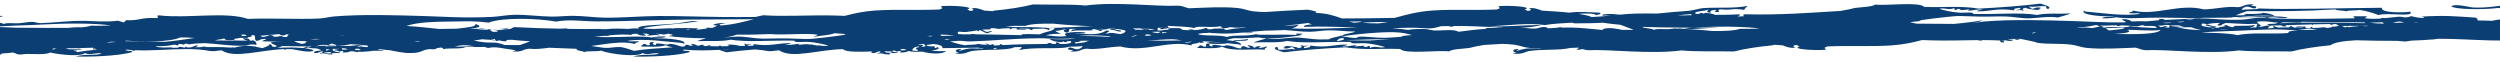 <svg xmlns="http://www.w3.org/2000/svg" xmlns:xlink="http://www.w3.org/1999/xlink" width="1728px" height="43px" viewBox="0 0 1728 43"><title>Fill 1 Copy 4</title><g id="CE-Cards-RL" stroke="none" stroke-width="1" fill="none" fill-rule="evenodd"><g id="JUE-WP-Cards-Modul-01" transform="translate(0, -411)" fill="#0B3F73"><g id="Group-11" transform="translate(-418.057, 325)"><path d="M1812.215,112.851 C1812.877,113.055 1813.539,113.293 1814.258,113.497 C1812.906,113.531 1811.582,113.531 1810.258,113.531 C1810.92,113.327 1811.582,113.089 1812.215,112.851 Z M1349.128,113.762 C1348.735,113.762 1348.342,113.762 1347.973,113.762 C1359.002,113.322 1369.147,113.117 1378.973,113.029 C1372.734,113.527 1365.954,113.982 1364.652,114.012 C1360.574,114.1 1354.188,113.821 1349.128,113.762 Z M1343.435,114.34 C1342.938,114.34 1342.464,114.365 1341.967,114.365 C1343.033,113.44 1343.435,112.027 1346.774,112.438 C1347.792,113.98 1344.501,113.697 1343.435,114.34 Z M1394.092,110.225 C1391.438,110.411 1388.833,110.66 1386.523,110.992 C1387.997,111.013 1387.85,111.179 1386.744,111.407 C1382.861,111.677 1378.758,112.092 1374.727,112.133 C1368.658,112.175 1361.974,111.096 1357.919,111.345 C1355.781,111.469 1357.034,112.299 1354.061,112.237 C1351.309,112.195 1348.311,111.096 1345.092,111.262 C1352.292,109.872 1376.128,107.403 1385.712,108.524 C1388.882,108.876 1391.585,109.499 1394.092,110.225 Z M1310.676,105.617 C1313.005,105.117 1314.801,104.356 1315.577,103.071 C1312.69,103.69 1309.002,103.809 1305.29,103.761 C1311.428,103.357 1317.518,102.453 1322.322,101.882 C1323.026,102.31 1323.972,102.572 1324.967,102.738 C1322.88,103.19 1318.78,103.143 1319.459,104.57 C1332.731,104.118 1344.62,104.641 1356.29,104.998 C1341.562,105.426 1325.719,106.33 1310.749,105.617 L1310.676,105.617 Z M1283.792,108.329 C1283.893,108.397 1284.018,108.431 1284.093,108.533 C1282.237,109.111 1279.853,108.941 1277.093,108.805 C1279.402,108.635 1281.61,108.465 1283.792,108.329 Z M1268.293,104.803 C1270.281,104.823 1272.922,105.483 1276.746,104.997 C1277.4,105.017 1278.105,105.036 1278.759,105.056 C1278.935,105.075 1279.061,105.114 1279.186,105.153 C1274.054,105.405 1269.4,105.91 1265.602,106.803 C1264.897,106.512 1264.067,105.949 1263.186,105.619 C1265.702,105.599 1266.608,105.094 1268.293,104.803 Z M1257.892,105.741 C1257.867,105.76 1257.794,105.76 1257.794,105.76 C1256.786,105.837 1256.024,105.952 1255.556,106.164 C1254.917,106.221 1254.18,106.26 1253.442,106.279 C1253.59,106.241 1253.762,106.221 1253.86,106.183 C1253.049,106.164 1252.311,106.125 1252.557,105.78 C1252.459,105.53 1252.336,105.299 1251.23,105.376 C1249.484,105.837 1250.369,106.029 1246.116,106.625 C1245.6,106.702 1244.838,106.759 1243.978,106.798 C1242.306,106.394 1240.561,106.221 1239.209,106.49 C1239.848,106.586 1240.339,106.721 1240.782,106.874 C1238.889,106.894 1236.972,106.836 1235.792,106.663 C1235.57,106.644 1235.472,106.567 1235.324,106.51 L1235.3,106.51 C1234.587,106.202 1234.292,105.607 1233.137,105.453 C1231.809,105.299 1224.188,106.125 1225.294,103.878 C1231.563,104.32 1239.332,104.281 1243.486,105.415 C1244.248,104.339 1247.862,104.454 1251.82,104.569 C1252.287,104.627 1252.803,104.646 1253.295,104.608 C1255.286,104.646 1257.253,104.666 1258.974,104.512 C1260.104,104.416 1260.989,104.301 1261.727,104.166 C1261.948,104.32 1262.169,104.454 1262.44,104.589 C1262.145,104.627 1261.85,104.723 1261.555,104.915 C1263.03,104.992 1263.595,105.357 1264.185,105.722 C1262.169,105.76 1259.785,105.664 1257.941,105.76 C1257.916,105.76 1257.916,105.741 1257.892,105.741 Z M1250.834,115.397 C1248.855,116.077 1247.224,115.703 1245.834,115.261 C1247.438,115.227 1249.149,115.295 1250.834,115.397 Z M1107.606,119.125 C1106.822,119.397 1106.012,119.669 1105.255,119.975 C1105.255,119.601 1104.93,119.397 1104.606,119.193 C1105.606,119.159 1106.606,119.159 1107.606,119.125 Z M1074.773,114.625 C1076.808,114.445 1078.867,114.311 1080.902,114.199 C1083.353,114.109 1085.854,114.714 1088.648,114.647 C1102.842,114.288 1118.751,112.562 1134.98,112.472 C1136.45,112.472 1137.848,112.472 1139.294,112.472 C1144.417,112.831 1151.183,112.943 1157.238,112.629 C1158.783,112.652 1160.278,112.696 1161.773,112.741 C1156.209,113.167 1150.668,113.414 1143.559,112.876 C1144.785,114.176 1147.678,114.826 1151.379,115.208 C1151.796,114.961 1152.507,114.804 1153.341,114.692 C1153.537,115.118 1154.321,115.454 1155.694,114.737 C1155.571,114.647 1155.449,114.58 1155.326,114.49 C1156.356,114.445 1157.459,114.423 1158.537,114.423 C1158.415,114.49 1158.317,114.602 1158.268,114.714 C1159.101,115.701 1157.067,116.015 1154.64,116.373 L1150.227,116.373 C1150.546,115.835 1150.374,115.432 1147.996,115.252 C1148.144,115.701 1148.046,116.06 1147.825,116.373 L1144.54,116.373 C1145.226,115.903 1146.207,115.678 1142.849,115.768 C1141.917,115.791 1142.015,116.06 1142.236,116.373 C1131.401,116.418 1122.036,116.598 1111.103,117.158 C1110.686,116.844 1110.171,116.575 1109.338,116.441 C1109.338,116.755 1109.166,117.024 1108.872,117.27 C1107.696,117.338 1106.445,117.427 1105.22,117.472 C1105.367,117.091 1104.582,116.53 1104.19,116.463 C1103.92,116.822 1103.16,117.024 1101.641,116.956 C1101.297,116.441 1099.483,115.813 1099.042,116.486 C1099.704,116.553 1100.685,117.001 1101.273,117.472 C1099.704,116.755 1095.953,116.889 1094.041,116.306 C1092.546,117.181 1087.349,116.71 1085.069,117.315 C1081.049,116.62 1077.74,115.678 1074.773,114.625 Z M1054.695,118.054 C1056.055,117.77 1057.245,116.973 1054.792,116.954 C1054.403,117.03 1054.161,117.125 1053.845,117.201 C1053.432,117.068 1053.019,116.973 1052.655,116.897 C1053.796,116.688 1055.059,116.479 1056.419,116.271 C1056.614,116.707 1057.974,117.125 1057.585,117.96 C1056.298,118.434 1055.448,118.282 1054.695,118.054 Z M1052.439,118.134 C1052.917,118.111 1053.268,118.181 1053.57,118.252 C1053.143,118.441 1052.816,118.606 1052.59,118.771 C1052.188,118.795 1051.711,118.889 1051.158,119.125 C1050.881,120.092 1052.69,120.233 1052.565,121.13 C1050.982,121.059 1048.796,121.248 1048.57,120.658 C1048.972,119.479 1049.826,118.488 1052.439,118.134 Z M1040.54,120.024 C1041.208,119.967 1041.876,119.909 1042.571,119.832 C1043.963,120.255 1045.743,120.485 1043.406,120.697 C1040.29,121.1 1040.596,120.524 1040.54,120.024 Z M1033.975,121.529 C1034.319,121.742 1034.557,121.997 1034.451,122.359 C1030.694,122.699 1029.662,122.167 1029.477,121.487 C1031.17,121.444 1032.705,121.466 1033.975,121.529 Z M922.475,119.873 C921.022,120.077 919.372,120.315 917.475,120.213 C919.15,120.077 920.825,119.975 922.475,119.873 Z M909.045,117.072 C908.208,117.386 907.051,117.659 906.017,117.868 C905.254,117.847 904.564,117.784 903.826,117.743 C904.047,117.596 904.417,117.386 905.155,117.093 C902.349,116.758 901.93,117.198 901.29,117.596 C900.797,117.575 900.28,117.533 899.813,117.512 C899.296,116.821 897.621,116.549 896.046,116.235 C895.381,116.695 896.587,117.093 897.227,117.407 C896.538,117.491 895.873,117.554 895.184,117.638 C892.303,116.465 892.057,116.842 891.245,118.057 C890.604,118.119 889.964,118.161 889.324,118.224 C886.419,117.575 885.089,116.381 880.51,116.339 C880.116,118.078 870.046,114.161 871.474,117.261 C868.519,116.591 868.987,116.36 870.095,115.062 C863.989,115.083 869.233,116.842 866.304,117.303 C864.26,117.261 865.245,116.172 862.389,116.423 C863.644,117.24 858.573,117.931 862.463,118.203 C862.93,117.994 875.118,118.957 877.949,117.24 C879.5,117.931 881.248,118.392 883.095,118.706 C873.764,119.355 864.777,119.753 856.283,121.156 C853.279,120.256 850.866,119.146 847.124,118.517 C842.077,118.308 840.821,119.355 835.478,119.041 C832.474,118.664 829.569,118.224 826.639,117.784 C832.647,117.072 838.605,115.941 844.489,115.564 C844.465,115.585 844.416,115.606 844.391,115.627 C845.228,115.627 845.868,115.564 846.434,115.46 C850.078,115.334 853.673,115.564 857.194,116.465 C856.209,115.25 859.73,115.544 859.705,114.664 C855.323,114.182 854.215,114.999 851.925,114.266 C862.364,112.318 880.042,114.936 890.826,115.837 C890.137,115.837 889.398,116.193 890.851,116.277 C893.116,113.575 880.461,112.507 871.252,112.381 C870.809,112.277 870.292,112.193 869.8,112.109 C873.542,112.13 877.949,112.36 878.146,111.188 C874.158,111.146 870.834,111.334 868.692,111.9 C860.394,110.622 848.847,111.753 837.546,111.669 C834.616,111.648 831.81,111.606 828.978,111.544 C830.899,111.292 832.991,111.02 835.133,110.79 C836.364,110.79 837.571,110.79 838.827,110.769 C838.876,110.643 838.851,110.538 838.851,110.434 C845.13,109.847 851.309,109.596 854.51,110.245 C853.771,109.743 855.618,109.407 858.08,109.24 C859.311,110.057 860.739,110.811 864.703,110.643 C864.309,110.182 863.423,109.659 862.389,109.156 C865.885,109.24 868.47,109.722 864.9,110.622 C868.913,110.769 871.031,109.575 873.961,110.58 C874.305,109.701 872.163,109.701 871.302,109.261 C877.161,109.554 875.586,110.434 880.362,109.198 C880.411,109.805 882.652,109.596 882.996,110.078 C883.021,110.685 880.756,110.496 880.461,110.978 C885.853,111.711 896.267,112.486 906.263,112.465 C903.974,113.072 901.61,113.659 899.862,114.455 C908.652,114.015 915.964,114.936 923.104,113.449 C934.824,115.292 949.99,113.784 967.2,114.099 C966.56,115.69 973.405,114.769 976.285,114.936 C983.056,115.334 987.931,116.779 990.639,117.533 C987.143,118.287 985.37,117.135 982.687,117.428 C981.825,117.261 980.865,117.093 979.88,116.968 C979.708,116.821 979.461,116.716 978.944,116.695 C978.944,116.758 978.895,116.779 978.87,116.821 C978.476,116.758 978.009,116.758 977.615,116.716 L977.664,116.716 C977.639,116.695 977.615,116.716 977.59,116.716 C976.827,116.633 976.113,116.549 975.251,116.528 C973.183,116.612 971.484,116.821 969.933,117.093 C969.564,117.051 969.835,116.884 971.189,116.297 C967.816,116.235 962.547,117.763 960.823,116.8 C963.064,116.821 964.122,116.444 964.664,115.879 C956.195,115.523 950.458,118.392 938.812,116.465 C939.255,117.01 939.058,117.366 938.541,117.575 C937.236,117.617 935.956,117.638 934.651,117.68 C934.676,116.968 937.064,117.03 937.483,116.486 C933.346,116.863 934.848,116.863 932.288,116.067 C932.805,116.842 933.445,117.282 932.78,117.722 C931.82,117.743 930.835,117.763 929.85,117.784 C927.265,117.03 921.873,116.486 920.691,117.01 C921.479,117.03 922.242,117.072 921.996,117.449 C921.331,117.512 921.011,117.701 920.863,117.931 C919.435,117.952 918.032,117.973 916.653,117.973 C916.481,117.743 916.235,117.533 915.521,117.47 C915.127,117.659 914.905,117.826 914.757,117.994 C912.665,117.994 910.646,117.952 908.627,117.91 C908.972,117.701 909.242,117.449 909.045,117.072 Z M656.084,119.353 C657.413,119.793 659.692,120.003 657.224,120.232 C653.535,120.671 654.728,119.81 654.322,119.371 C654.918,119.371 655.488,119.371 656.084,119.353 Z M643.294,120.951 C643.373,120.618 643.533,120.285 643.586,120.018 C644.435,119.996 645.311,119.973 646.294,119.951 C645.418,120.218 644.701,120.507 644.223,120.907 C643.825,120.907 643.586,120.929 643.294,120.951 Z M642.224,122.208 C643.098,122.289 644.397,122.224 645.457,121.95 C646.729,122.095 647.339,122.386 647.206,122.87 C643.469,123.128 642.409,122.725 642.224,122.208 Z M650.323,117.732 C650.223,117.787 650.074,117.814 649.974,117.869 C647.363,117.869 644.827,117.924 642.415,118.006 C644.031,117.567 645.648,116.91 647.637,116.006 C647.786,116.937 650.994,116.444 650.323,117.732 Z M654.398,117.463 C648.795,117.494 641.629,117.431 636.398,117.971 C637.811,117.558 639.175,117.145 641.506,116.971 C646.216,117.272 650.406,117.367 654.398,117.463 Z M639.543,113.022 C637.147,113.192 634.821,113.328 632.543,113.43 C633.967,113.26 635.201,113.056 636.055,112.852 C637.194,112.92 638.357,112.988 639.543,113.022 Z M621.462,114.308 C624.779,114.379 628.096,114.449 631.462,114.472 C630.511,114.543 629.584,114.613 628.657,114.753 C630.95,114.566 628.828,116.674 626.169,116.252 C624.364,115.69 622.486,115.175 621.462,114.308 Z M613.846,111.19 C612.21,110.716 610.897,110.97 609.856,111.377 C608.889,111.377 607.948,111.377 607.031,111.393 C607.452,110.987 607.006,110.546 604.676,110.139 C603.016,110.766 602.049,111.563 598.208,111.614 C600.265,110.936 598.803,111.071 597.613,110.8 C599.992,110.563 602.52,110.343 604.875,110.071 C606.684,110.004 608.443,109.885 609.881,109.648 C610.376,109.665 610.847,109.665 611.343,109.682 C611.541,109.987 611.963,110.241 612.508,110.461 C614.49,110.716 615.234,110.156 615.829,109.766 C616.349,109.766 616.845,109.766 617.341,109.783 C617.44,109.783 617.514,109.8 617.613,109.817 C617.043,110.393 616.82,110.919 616.201,111.648 C615.06,111.58 613.945,111.495 612.83,111.444 C613.177,111.377 613.648,111.309 613.846,111.19 Z M608.263,118.399 C604.721,118.619 606.984,116.66 604.303,116.55 C604.155,117.848 602.188,118.09 599.408,119.301 C599.261,119.279 599.113,119.235 598.941,119.191 C598.744,119.081 598.474,119.015 598.129,118.993 C597.121,118.773 596.088,118.531 595.005,118.333 C594.833,118.156 594.563,118.024 594.021,118.002 C594.046,118.068 594.021,118.09 594.021,118.156 C592.447,117.892 590.75,117.65 588.635,117.584 C584.92,117.76 582.264,118.333 579.853,118.971 C579.509,118.619 578.574,118.685 577.443,118.905 C575.672,118.773 573.901,118.641 571.958,118.575 C571.367,118.509 570.457,118.531 569.424,118.553 C566.522,118.509 563.496,118.509 560.348,118.531 C560.25,118.443 560.225,118.333 560.397,118.178 C558.921,118.222 557.667,118.355 556.708,118.597 C555.429,118.619 554.149,118.641 552.87,118.663 C554.543,118.178 555.453,117.518 553.879,117.298 C552.772,117.848 551.296,118.267 549.968,118.729 C549.082,118.773 548.222,118.773 547.312,118.817 C547.213,118.531 546.918,118.289 546.155,118.267 C546.229,118.531 546.229,118.707 546.155,118.839 C545.786,118.839 545.393,118.861 545.024,118.861 C543.819,118.531 542.023,117.87 541.236,118.949 C539.957,118.971 538.678,118.993 537.374,119.037 C537.3,118.949 537.227,118.883 537.128,118.795 C535.603,118.509 527.855,119.433 525.445,117.914 C531.692,118.178 536.046,117.298 538.334,116.902 C539.391,116.726 540.228,117.496 540.941,117.364 C541.925,117.166 540.4,116.462 542.195,116.418 C543.966,116.374 544.089,116.858 545.516,116.858 C544.876,116.77 545.639,116.33 546.574,116.088 C547.287,116.22 548,116.396 548.664,116.66 C551.887,116.132 555.65,115.912 559.61,115.802 C568.49,116.33 577.148,117.826 586.249,117.584 C589.373,117.496 591.291,116.066 595.276,117.078 C595.399,115.824 595.177,114.724 593.579,114.13 C593.652,114.108 593.775,114.086 593.849,114.064 L593.382,114.064 C593.111,113.976 592.89,113.866 592.546,113.822 C592.521,113.888 592.521,113.976 592.496,114.064 L590.848,114.064 C590.479,113.051 589.84,112.171 586.003,112.457 C586.003,113.381 588.044,113.557 589.25,114.064 C581.526,114.064 574.147,114.042 567.063,113.976 C566.94,113.976 566.792,113.976 566.669,113.954 C568.219,113.271 571.589,113.227 573.089,112.523 C573.532,114.658 578.943,113.139 580.911,113.866 C577.615,112.545 582.559,112.743 584.281,112.149 C586.47,112.127 589.914,112.567 589.692,111.687 L589.668,111.687 C590.086,111.665 590.578,111.599 591.144,111.489 C592.57,111.379 591.66,110.807 591.832,110.301 C592.57,110.323 593.333,110.345 594.021,110.411 C594.686,112.017 593.8,113.051 595.153,114.262 C598.67,113.998 596.235,113.117 601.573,112.831 C601.819,112.985 601.917,113.117 601.942,113.249 C600.835,113.557 599.851,113.954 599.039,114.504 C599.556,114.526 600.097,114.526 600.589,114.548 C600.712,114.614 600.982,114.68 601.647,114.702 C601.72,114.658 601.843,114.636 601.942,114.592 C605.385,114.724 608.878,114.834 612.445,114.922 C610.133,114.922 608.066,114.878 605.533,115.142 C604.475,116.682 611.977,117.43 608.263,118.399 Z M470.119,121.522 C470.844,121.453 471.413,121.293 471.645,120.995 C470.585,120.881 468.956,120.995 468.904,120.514 C472.266,119.873 473.171,120.743 474.309,119.987 C471.852,119.094 470.869,120.4 466.163,120.033 C466.111,120.079 466.137,120.125 466.111,120.171 C465.206,119.873 464.223,119.621 463.188,119.392 C469.783,119.484 476.895,119.026 482.43,118.98 C482.482,119.438 483.18,119.987 484.188,120.423 C479.844,120.789 475.602,121.27 471.49,121.98 C471.025,121.819 470.585,121.682 470.119,121.522 Z M457.199,119.767 C456.149,119.937 455.199,120.107 454.199,120.277 C454.374,120.005 454.549,119.699 454.774,119.427 C455.549,119.563 456.374,119.665 457.199,119.767 Z M356.296,115.517 C354.664,115.415 352.98,115.279 351.296,115.143 C353.133,114.939 354.766,115.177 356.296,115.517 Z M230.109,119.229 C229.192,119.594 229.018,119.851 229.142,120.022 C226.861,120.429 224.555,120.944 221.059,121.372 C221.134,120.258 225.845,120.751 225.076,119.358 C226.39,119.122 227.332,118.779 228.026,118.372 C229.737,118.651 231.473,119.015 233.059,119.444 C232.985,119.486 232.935,119.551 232.886,119.594 C232.365,119.615 231.82,119.636 231.349,119.701 C231.299,119.658 231.2,119.636 231.15,119.594 C230.878,119.229 230.431,118.994 230.109,119.229 Z M193.989,120.8 C192.276,120.733 189.999,120.888 189.027,120.557 C190.511,120.535 192.045,120.535 193.785,120.535 C193.964,120.227 194.015,119.985 193.989,119.787 C195.857,119.589 197.622,119.413 199.361,119.237 C201.536,121.24 198.185,121.416 192.199,121.13 C193.145,121.042 193.836,120.954 193.989,120.8 Z M191.817,120.286 C191.817,120.402 191.817,120.54 191.817,120.655 C191.311,120.933 190.579,121.117 189.189,121.048 C189.467,120.355 191.337,120.217 191.792,119.57 C189.189,119.64 187.546,119.34 186.03,119.063 C188.582,119.224 191.16,119.27 193.03,119.178 C192.878,119.501 192.727,119.824 192.499,120.125 C192.247,120.171 191.943,120.217 191.817,120.286 Z M181.352,120.801 C180.259,120.344 179.193,119.974 180.952,119.801 C181.059,119.801 181.192,119.801 181.299,119.822 C182.045,119.931 183.004,120.061 184.017,120.148 C183.164,120.17 182.231,120.279 181.085,120.496 C181.139,120.605 181.245,120.714 181.352,120.801 Z M176.355,120.034 C176.431,120.107 176.405,120.165 176.405,120.208 C175.694,120.237 175.136,120.31 175.034,120.484 C175.136,120.513 175.186,120.513 175.288,120.542 C173.713,120.614 171.174,120.397 171.021,120.368 C171.326,120.208 171.529,120.092 171.682,119.962 C173.332,119.918 174.907,119.803 176.304,119.556 C176.355,119.962 178.666,119.832 179.021,120.165 C178.564,120.179 178.056,120.179 177.548,120.194 C177.142,120.136 176.71,120.092 176.355,120.034 Z M159.137,120.069 C159.11,119.911 159.083,119.752 159.029,119.572 C160.86,119.865 160.86,119.617 160.725,119.12 C162.502,119.188 164.279,119.255 166.029,119.323 C165.087,119.639 163.875,119.843 162.825,120.114 C161.614,120.136 160.375,120.091 159.137,120.069 Z M150.93,122.266 C151.116,122.266 151.255,122.227 151.418,122.208 C153.255,122.208 154.767,122.093 155.72,121.804 C155.837,121.919 155.86,122.035 155.93,122.15 C154.279,122.189 152.86,122.362 151.744,122.804 C151.651,122.573 151.441,122.362 150.93,122.266 Z M115.914,123.64 C117.18,123.317 118.342,122.925 119.271,122.417 C118.91,121.494 117.025,122.694 116.534,121.933 C118.057,121.956 117.903,121.748 117.205,121.517 C120.226,121.817 123.067,122.371 121.75,121.633 C120.898,120.964 116.534,121.61 116.276,120.687 C118.264,120.756 119.633,120.756 120.717,120.779 C121.982,121.079 123.454,121.264 125.107,121.333 C125.339,121.425 125.572,121.517 125.83,121.633 C126.14,121.54 126.32,121.471 126.475,121.402 C126.63,121.402 126.759,121.425 126.914,121.425 C123.945,122.348 118.342,122.348 116.586,123.687 C116.327,123.664 116.147,123.664 115.914,123.64 Z M104.784,124.232 C104.301,123.613 102.751,123.423 102.141,122.851 C102.523,122.78 102.904,122.661 103.259,122.494 C102.827,122.542 102.37,122.566 101.913,122.566 C101.862,122.399 101.887,122.185 101.989,121.947 C103.412,122.042 104.911,121.994 106.156,121.828 C106.156,122.637 105.902,123.351 104.835,123.78 C107.147,123.304 111.492,123.566 112.813,122.709 C110.628,122.732 111.924,121.375 110.145,121.232 C112.28,121.47 114.948,121.447 114.643,121.78 C114.236,121.78 114.058,121.875 114.084,122.042 C113.753,122.161 113.271,122.28 112.61,122.447 C112.991,122.28 113.525,122.185 114.109,122.137 C114.135,122.161 114.084,122.185 114.109,122.209 C116.421,122.947 113.194,123.732 109.485,124.089 C107.833,124.089 106.258,124.113 104.784,124.232 Z M94.877,123.048 C95.251,122.861 95.438,122.488 95.358,121.848 C96.481,122.488 98.085,123.021 99.877,123.421 C98.887,123.555 97.871,123.688 96.828,123.848 C96.427,123.555 95.732,123.288 94.877,123.048 Z M83.604,121.623 C83.63,121.544 83.76,121.504 83.838,121.445 C85.007,121.347 85.916,121.07 86.279,120.537 C86.202,120.537 86.046,120.537 85.968,120.537 C86.072,120.478 86.202,120.419 86.253,120.36 C85.786,120.32 85.215,120.32 84.695,120.32 C83.656,120.222 82.02,120.32 81.968,119.906 C84.981,119.412 86.02,119.886 87.007,119.57 C87.76,119.787 88.851,119.866 90.331,119.669 C88.851,119.57 88.565,119.136 88.955,118.722 C90.227,118.682 91.474,118.662 92.669,118.623 C92.409,118.86 92.072,119.057 91.682,119.254 C93.137,119.156 94.565,119.057 95.76,118.939 C95.994,119.175 96.357,119.412 96.825,119.629 C96.487,120.478 99.422,120.3 99.968,120.893 C96.565,120.952 95.708,120.241 93.085,120.083 C93.812,120.794 89.5,120.893 88.072,121.149 C86.461,121.189 84.877,121.327 83.604,121.623 Z M79.535,120.277 C79.121,120.25 78.551,120.25 77.955,120.25 C78.292,119.983 78.706,119.743 79.147,119.503 C81.971,119.53 84.846,119.45 87.67,119.343 C87.696,119.53 87.8,119.717 87.955,119.903 C86.168,119.637 84.846,120.623 80.883,120.25 C80.52,120.65 80.701,120.997 81.194,121.29 C80.287,121.317 79.458,121.317 78.525,121.343 C78.447,121.317 78.37,121.317 78.266,121.29 C78.966,121.183 79.458,120.89 79.535,120.277 Z M68.412,119.053 C71.237,119.009 73.862,118.964 75.962,118.942 C75.937,119.009 75.812,119.053 75.762,119.12 C72.212,119.098 67.612,119.209 69.987,119.942 C68.962,120.275 67.962,120.609 66.962,120.942 C67.337,120.275 67.812,119.653 68.412,119.053 Z M40.055,123.544 C39.955,123.522 39.881,123.522 39.782,123.522 C40.228,123.455 40.699,123.387 41.171,123.276 C44.246,123.41 43.676,124.91 47.743,124.664 C52.902,123.746 59.524,124.887 64.782,124.126 C62.971,124.82 61.235,125.492 59.747,126.276 C55.828,124.373 40.476,126.746 40.055,123.544 Z M34.863,121.614 C34.01,121.989 33.349,122.489 31.863,122.614 C32.221,121.864 33.322,121.707 34.863,121.614 Z M181.927,99.679 C185.515,101.488 193.158,100.222 198.762,100.443 C201.244,100.563 202.915,101.227 205.274,101.267 C210.091,101.367 213.901,101.247 216.874,100.784 C238.158,103.619 269.099,100.141 297.043,101.227 C303.31,101.488 310.068,101.749 316.63,101.81 C311.371,101.99 306.873,102.252 305.128,102.191 C304.588,102.372 304.194,102.553 303.777,102.754 C298.444,102.835 293.676,103.357 290.21,104.624 C290.333,104.543 289.989,103.779 290.161,103.759 C284.189,104.222 278.021,105.669 270.697,106.694 C264.774,106.654 258.531,106.614 252.314,106.734 C247.128,106.815 241.279,107.619 235.553,107.659 C229.482,107.699 222.773,106.654 218.718,106.895 C217.12,106.975 217.44,107.458 216.432,107.679 C215.351,107.639 214.269,107.598 213.286,107.578 C212.721,107.397 212.377,107.176 212.721,106.714 C208.543,106.593 204.513,106.694 200.531,106.875 C199.524,104.262 190.332,105.006 185.466,106.272 C183.672,105.026 175.758,105.227 179.15,103.699 C171.113,103.739 160.496,103.498 155.63,101.367 C164.551,101.789 174.677,100.403 181.927,99.679 Z M494.759,103.601 C490.644,103.817 485.831,103.797 480.918,103.758 C479.247,104.308 477.152,104.643 474.833,104.879 C473.536,104.839 472.24,104.839 470.943,104.839 C468.798,104.839 467.127,105.193 464.958,105.272 C460.319,105.292 455.431,105.193 450.867,105.292 C443.61,105.292 436.328,105.252 428.996,105.154 C424.158,104.839 418.946,104.78 413.759,104.643 C422.438,103.64 436.852,103.581 447.8,102.932 C462.14,102.067 483.936,101.89 494.759,103.601 Z M755.807,101.632 C765.142,97.958 789.425,98.577 802.404,100.927 C811.959,99.175 820.136,100.735 829.618,100.778 C851.34,100.885 874.194,99.624 895.621,99.517 C910.077,99.453 924.559,99.325 938.991,99.282 C932.046,101.034 925.642,102.936 915.693,103.662 C915.939,103.576 916.136,103.47 916.16,103.256 C911.777,102.871 925.347,101.226 920.002,101.889 C915.372,101.803 912.245,102.231 910.964,103.299 C911.432,103.363 912.934,103.683 914.24,103.769 C914.042,103.769 913.895,103.79 913.698,103.811 C912.663,104.367 911.58,104.837 910.422,105.264 C908.674,105.179 907.097,105.115 905.891,105.115 C909.289,105.756 901.704,106.354 899.463,106.525 C899.438,106.055 900.497,105.969 900.719,105.606 C889.07,105.029 879.243,105.627 869.86,106.012 C867.422,105.905 865.008,105.82 862.595,105.756 C863.013,105.414 863.604,105.136 864.516,104.965 C875.081,103.064 889.882,102.572 900.596,100.692 C896.039,100.051 890.572,101.632 886.41,102.145 C877.495,103.235 856.758,103.192 859.59,105.67 C858.506,105.649 857.447,105.649 856.388,105.649 C854.886,105.649 853.63,105.841 852.275,105.991 C847.399,105.756 841.538,105.585 837.474,106.14 C835.996,106.14 834.568,106.14 833.066,106.14 C833.164,106.076 833.238,106.012 833.361,105.969 C828.633,106.055 825.406,106.076 822.771,106.076 C818.535,106.033 814.348,106.012 810.112,105.948 C810.112,105.841 810.137,105.756 810.038,105.627 C808.487,105.734 806.664,105.756 804.965,105.82 C794.178,105.606 783.514,105.286 773.417,104.73 C772.456,105.093 771.693,105.542 770.88,105.991 C767.974,106.098 765.363,106.354 763.442,106.803 C761.743,106.632 760.068,106.503 758.393,106.397 C759.871,106.589 761.226,106.845 762.162,107.251 C762.088,107.508 761.94,107.721 761.743,107.914 C760.635,107.978 759.576,107.999 758.541,108.02 C758.123,107.251 755.266,106.696 758.172,106.375 C752.877,106.012 747.705,105.863 742.632,105.798 C748.715,105.243 752.212,104.388 746.769,102.594 C746.621,103.427 745.981,104.111 744.257,104.41 C741.105,104.987 737.534,105.435 733.839,105.82 C729.726,105.863 725.638,105.948 721.575,106.012 C714.753,105.307 706.675,104.367 698.991,103.94 C707.044,101.184 718.373,101.034 731.13,100.863 C741.129,100.735 746.917,100.457 755.807,101.632 Z M1359.397,100.722 C1358.17,101.367 1356.221,101.609 1353.935,101.722 C1352.707,101.464 1351.528,101.19 1350.397,100.883 C1352.178,100.883 1353.959,100.883 1355.764,100.851 C1356.943,100.835 1358.17,100.786 1359.397,100.722 Z M1370.766,102.191 C1366.089,102.219 1362.751,101.952 1359.389,101.686 C1363.434,101.504 1367.732,101.209 1371.954,101.195 C1373.723,101.181 1375.544,101.237 1377.389,101.321 C1375.215,101.644 1373.016,101.952 1370.766,102.191 Z M1587.712,96.516 C1585.096,96.5 1583.127,96.485 1583.516,96.669 C1581.598,96.639 1579.681,96.592 1577.712,96.562 C1581.029,96.316 1584.396,95.992 1587.298,95.669 C1586.598,95.977 1587.013,96.316 1587.712,96.516 Z M1957.175,98.358 C1957.125,98.284 1956.976,98.247 1956.876,98.173 C1958.071,98.136 1959.24,98.154 1960.435,98.099 C1960.584,98.025 1960.759,97.969 1960.908,97.895 C1961.978,97.839 1963.048,97.784 1964.069,97.728 C1963.422,97.988 1969.022,97.95 1970.416,97.895 C1975.319,98.117 1983.88,97.191 1984.851,98.617 C1979.376,97.506 1973.676,99.062 1969.221,99.469 C1955.905,100.451 1946.099,98.284 1936.442,98.84 C1933.555,99.006 1933.356,99.506 1931.39,99.488 C1931.489,99.451 1931.614,99.451 1931.688,99.414 C1931.091,99.414 1930.568,99.414 1929.996,99.414 C1929.672,99.395 1929.274,99.34 1928.851,99.303 C1933.729,99.043 1937.985,98.728 1941.096,98.302 C1946.024,98.321 1950.952,98.302 1955.93,98.191 C1956.353,98.228 1956.776,98.284 1957.175,98.358 Z M1990.591,102.37 C1986.738,102.587 1982.936,102.695 1979.083,102.722 C1979.212,102.262 1978.85,101.749 1977.764,101.128 C1984.229,99.94 1989.169,101.749 1992.764,101.614 C1992.143,101.938 1991.393,102.181 1990.591,102.37 Z M2009.445,101.353 C2008.724,101.426 2007.977,101.035 2009.42,101.049 C2021.613,101.208 2036.643,101.498 2049.807,101.44 C2049.981,101.455 2050.18,101.484 2050.529,101.513 C2051.25,101.498 2051.897,101.498 2052.619,101.484 C2052.544,101.614 2052.669,101.802 2052.793,102.005 C2039.406,101.86 2026.366,101.542 2013.277,101.6 C2006.807,101.614 2000.313,101.846 1993.793,102.049 C1994.664,101.875 1995.56,101.672 1996.381,101.411 C2002.229,101.513 2006.708,101.643 2009.445,101.353 Z M2065.805,102.334 C2062.372,102.334 2059.013,102.13 2055.805,101.688 C2058.788,101.586 2061.845,101.484 2064.778,101.382 C2065.304,101.756 2065.58,102.062 2065.805,102.334 Z M2079.831,101.538 C2077.155,101.695 2074.506,101.788 2071.831,101.882 C2072.944,101.476 2074.268,101.226 2075.54,100.913 C2076.122,100.882 2076.732,100.882 2077.261,100.882 C2078.136,101.132 2079.01,101.351 2079.831,101.538 Z M2088.236,101.734 C2088.736,101.797 2089.311,101.839 2089.911,101.86 C2089.361,101.881 2088.811,101.902 2088.261,101.902 C2087.761,101.881 2087.236,101.86 2086.736,101.818 C2086.786,101.797 2086.836,101.776 2086.861,101.734 L2088.236,101.734 Z M2266.719,107.347 C2264.434,107.712 2262.07,108.029 2259.575,108.321 C2257.422,108.102 2255.426,107.858 2253.719,107.541 C2257.605,107.298 2262.123,107.298 2266.719,107.347 Z M1823.411,109.095 C1823.075,108.981 1822.739,108.895 1822.426,108.838 C1823.366,108.581 1824.373,108.324 1825.426,108.095 C1824.888,108.495 1824.262,108.838 1823.411,109.095 Z M1407.869,105.543 C1410.093,105.328 1412.122,104.636 1414.029,104.111 C1415.813,104.063 1417.573,104.04 1419.358,104.016 C1419.871,104.278 1420.58,104.541 1421.973,104.445 C1422.218,104.445 1422.438,104.207 1422.951,103.968 C1427.938,103.92 1432.9,103.992 1437.789,104.207 C1444.022,104.493 1450.72,104.827 1457.271,104.899 C1452.016,105.114 1447.542,105.424 1445.807,105.352 C1445.318,105.543 1444.878,105.758 1444.511,105.997 C1437.911,106.331 1431.262,107.357 1426.153,107.954 C1422.56,105.83 1414.958,107.333 1409.384,107.047 C1406.916,106.928 1405.278,106.116 1402.931,106.068 C1398.14,105.973 1394.351,106.116 1391.369,106.665 C1387.898,106.116 1384.182,105.758 1380.271,105.567 C1384.818,105.376 1389.267,105.138 1393.691,105.138 C1398.898,105.114 1404.349,105.901 1407.869,105.543 Z M1580.596,105.299 C1578.012,105.28 1574.002,106.002 1571.566,106.132 C1567.629,106.317 1563.544,105.595 1561.256,106.576 C1558.697,105.317 1553.924,105.65 1553.382,104.632 C1553.382,104.613 1553.432,104.595 1553.432,104.576 C1569.991,105.224 1587.855,105.113 1606.382,104.928 C1599.862,105.262 1593.883,105.873 1587.116,106.058 C1584.213,106.132 1583.18,105.299 1580.596,105.299 Z M1601.578,107.423 C1592.985,106.526 1583.929,105.948 1574.385,105.669 C1579.243,105.489 1584.125,105.33 1588.445,105.051 C1597.965,104.473 1610.854,104.213 1621.448,104.652 C1623.425,104.812 1625.402,104.911 1627.404,104.991 C1630.016,105.19 1632.408,105.43 1634.385,105.749 C1630.357,105.948 1625.671,105.928 1620.862,105.888 C1616.321,107.423 1609.072,107.463 1601.578,107.423 Z M1504.698,101.679 C1505.263,101.849 1505.827,101.955 1506.392,102.147 C1514.933,102.062 1520.48,102.083 1525.855,101.7 C1529.831,102.275 1533.906,102.764 1538.127,103.147 C1541.269,104.253 1544.264,105.572 1547.381,106.615 C1544.705,106.636 1542.055,106.636 1539.355,106.657 C1535.256,105.828 1531.378,104.892 1526.641,105.849 C1526.444,106.168 1525.978,106.423 1525.512,106.679 C1518.296,106.104 1511.423,105.147 1504.207,105.04 C1502.072,104.998 1500.084,105.019 1498.12,105.062 C1496.868,104.679 1495.518,104.87 1494.144,105.211 C1492.033,105.296 1489.947,105.402 1487.934,105.572 C1487.566,105.232 1487.173,104.934 1486.584,104.7 C1481.307,104.402 1482.191,106.189 1476.3,105.679 C1473.993,105.402 1471.416,105.296 1468.765,105.253 C1474.459,104.998 1479.638,104.381 1483.688,103.211 C1469.403,103.509 1458.358,104.487 1446.381,104.317 C1460.322,103.657 1474.705,101.572 1485.872,103.338 C1490.978,102.381 1497.973,102.083 1504.698,101.679 Z M1864.496,105.407 C1862.512,105.386 1859.874,104.655 1856.056,105.192 C1855.403,105.171 1854.725,105.149 1854.047,105.128 C1853.896,105.106 1853.746,105.063 1853.595,105.042 C1858.292,104.784 1862.562,104.267 1866.129,103.429 C1866.631,103.429 1867.133,103.429 1867.611,103.407 C1868.213,103.751 1868.892,104.224 1869.595,104.526 C1867.083,104.526 1866.154,105.085 1864.496,105.407 Z M1918.994,101.854 C1916.919,102.001 1914.994,102.043 1913.769,101.959 C1913.519,101.938 1913.469,101.833 1913.444,101.728 C1914.994,101.665 1916.594,101.623 1918.194,101.623 L1918.994,101.854 Z M1922.748,101.178 C1924.475,101.076 1926.124,100.974 1927.748,100.804 C1927.671,100.906 1927.568,101.008 1927.465,101.076 C1926.666,101.144 1926.021,101.28 1925.377,101.45 C1924.526,101.348 1923.65,101.28 1922.748,101.178 Z M1986.696,103.673 C1982.759,103.565 1982.658,104.734 1978.696,104.626 C1981.312,104.236 1981.134,103.413 1979.432,102.676 C1981.312,102.655 1983.191,102.655 1985.07,102.633 C1985.756,102.936 1986.34,103.261 1986.696,103.673 Z M2053.335,104.055 C2052.785,104.036 2052.385,104.036 2051.91,104.036 L2051.91,103.925 C2050.585,103.925 2049.285,103.925 2047.985,103.944 C2047.935,103.981 2047.935,104.018 2047.91,104.055 C2045.285,104.203 2043.285,104.536 2041.235,104.833 C2041.085,104.61 2040.835,104.425 2040.085,104.37 C2040.035,104.592 2039.935,104.722 2039.835,104.833 C2039.51,104.833 2039.185,104.833 2038.86,104.833 C2038.285,104.648 2037.56,104.296 2036.71,103.925 C2036.91,103.925 2037.135,103.925 2037.335,103.925 C2043.135,103.888 2048.935,103.87 2054.71,103.833 C2054.685,103.925 2054.56,103.999 2054.385,104.036 C2054.135,104.073 2053.835,104.11 2053.335,104.055 Z M2019.625,106.495 C2015.764,106.72 2011.247,106.72 2006.625,106.67 C2008.91,106.32 2011.299,105.971 2013.794,105.697 C2015.948,105.921 2017.944,106.171 2019.625,106.495 Z M1939.587,106.833 C1936.895,106.727 1934.228,106.6 1931.613,106.367 C1928.382,106.091 1925.51,105.369 1922.587,104.86 C1926.972,104.817 1929.869,104.839 1932.51,104.839 C1934.793,105.645 1937.126,106.367 1939.587,106.833 Z M1957.181,106.21 C1955.3,106.346 1953.363,106.176 1951.591,106.108 C1953.145,106.006 1955.245,106.04 1957.591,106.142 C1957.481,106.142 1957.318,106.176 1957.181,106.21 Z M1956.532,101.86 C1960.649,102.025 1964.79,102.428 1969.15,102.522 C1970.807,102.617 1972.926,102.641 1974.924,102.499 C1976.166,102.499 1977.408,102.475 1978.675,102.475 C1977.14,103.375 1978.553,104.227 1977.384,104.913 C1976.507,104.984 1975.606,105.008 1974.704,105.055 C1973.949,105.008 1973.316,104.937 1973.218,104.629 C1976.653,104.96 1975.63,103.564 1976.994,103.09 C1972.341,104.653 1958.627,102.996 1962.646,104.558 C1962.159,104.629 1961.696,104.7 1961.209,104.771 C1958.14,104.582 1957.019,102.475 1955.217,103.73 C1958.895,104.274 1951.879,104.369 1951.514,105.15 C1949.906,105.126 1948.493,105.221 1947.446,105.812 C1947.251,105.67 1947.032,105.599 1946.837,105.481 C1948.591,105.339 1949.906,105.008 1950.101,104.274 C1946.642,104.582 1944.011,102.025 1942.379,103.304 C1943.232,104.156 1946.301,104.108 1947.568,104.771 C1946.837,104.866 1945.789,104.842 1944.693,104.818 C1942.403,104.321 1940.04,104.227 1939.675,103.327 C1939.748,102.877 1940.016,102.499 1940.455,102.191 C1941.502,102.357 1942.623,102.522 1943.573,102.688 C1946.666,102.073 1949.589,101.86 1952.488,101.812 C1951.806,102.688 1948.883,103.611 1952.683,103.753 C1953.926,102.877 1955.192,102.286 1956.532,101.86 Z M1927.645,104.524 C1924.907,104.599 1919.381,104.373 1917.645,103.712 C1919.65,103.606 1921.973,103.486 1924.149,103.561 C1925.347,103.877 1926.496,104.193 1927.645,104.524 Z M1909.633,103.701 C1913.706,103.961 1913.481,102.996 1917.528,103.274 C1917.678,103.942 1917.728,104.574 1917.253,105.075 C1916.204,105.038 1915.105,105.112 1913.955,105.223 C1914.93,105.038 1915.754,104.778 1916.279,104.462 C1913.88,103.274 1912.256,105.557 1911.007,104.481 C1911.007,104.091 1909.908,104.017 1909.633,103.701 Z M1889.799,106.592 C1893.575,106.592 1905.048,107.63 1911.487,106.696 C1909.163,109.851 1893.817,109.706 1879.487,109.498 C1886.773,109.021 1892.364,108.315 1888.54,106.613 C1888.951,106.613 1889.387,106.592 1889.799,106.592 Z M1884.252,106.087 C1881.661,106.466 1878.851,106.776 1875.895,107.052 C1874.819,106.587 1874.16,106.018 1873.549,105.432 C1877.972,105.276 1882.272,105.121 1886.549,105.052 C1886.231,105.535 1885.547,105.897 1884.252,106.087 Z M1872.245,104.42 C1870.769,104.35 1870.203,104.017 1869.613,103.683 C1871.63,103.648 1874.04,103.736 1875.86,103.648 C1875.885,103.648 1875.885,103.666 1875.91,103.666 C1875.959,103.666 1876.008,103.648 1876.032,103.631 C1876.451,103.613 1876.82,103.578 1877.164,103.543 C1878.59,103.525 1879.943,103.525 1881.247,103.525 C1881.271,103.561 1881.296,103.596 1881.247,103.631 C1881.345,103.859 1881.468,104.069 1882.575,103.999 C1883.337,103.824 1883.633,103.683 1884.002,103.543 C1887.642,103.596 1891.183,103.789 1895.414,104.262 C1896.496,103.894 1897.8,103.613 1899.202,103.368 C1899.571,103.596 1899.964,103.859 1900.677,103.929 C1902.006,104.069 1909.63,103.315 1908.499,105.368 C1902.252,104.982 1894.479,104.999 1890.323,103.964 C1889.56,104.947 1885.92,104.859 1881.985,104.736 C1881.493,104.683 1881.001,104.666 1880.509,104.718 C1878.517,104.666 1876.549,104.648 1874.852,104.789 C1873.696,104.876 1872.81,104.999 1872.073,105.104 C1871.851,104.982 1871.63,104.841 1871.359,104.718 C1871.63,104.683 1871.95,104.596 1872.245,104.42 Z M1939.527,108.527 C1948.198,107.575 1962.575,107.518 1973.538,106.87 C1974.111,106.851 1974.709,106.813 1975.307,106.794 C1977.524,106.756 1979.642,106.679 1981.511,106.527 C1984.227,106.432 1987.042,106.356 1989.933,106.318 C1990.132,106.337 1990.356,106.356 1990.58,106.356 C1990.456,106.356 1990.356,106.337 1990.232,106.318 C1990.605,106.318 1990.979,106.299 1991.328,106.299 C1991.154,106.318 1991.054,106.356 1990.78,106.375 C1996.162,106.299 2001.394,106.851 2006.527,106.889 C2001.693,107.27 1998.579,107.822 2000.024,108.813 C1989.335,109.727 1973.712,108.203 1964.817,110.299 C1957.691,108.756 1948.547,108.775 1939.527,108.527 Z M2016.13,102.868 C2016.006,103.018 2016.08,103.168 2016.797,103.218 C2016.773,103.068 2016.797,102.943 2016.822,102.843 C2020.975,102.718 2025.03,102.668 2029.109,102.593 C2028.367,102.843 2028.095,103.018 2029.826,103.143 C2032.348,101.993 2033.386,102.918 2034.696,103.893 C2033.633,104.018 2032.57,104.218 2031.532,104.418 C2031.013,104.418 2030.543,104.443 2029.95,104.393 C2029.9,104.543 2029.777,104.643 2029.702,104.793 C2028.763,104.968 2027.873,105.168 2027.008,105.318 C2026.217,105.243 2025.623,105.143 2025.178,105.018 C2025.005,104.968 2024.807,104.893 2024.61,104.818 C2024.585,104.793 2024.585,104.768 2024.684,104.768 C2024.634,104.768 2024.56,104.793 2024.511,104.793 C2021.717,105.168 2018.948,105.343 2016.328,105.368 C2015.709,104.818 2018.553,104.318 2014.276,104.843 C2015.017,104.743 2015.388,105.068 2015.314,105.393 C2014.078,105.393 2012.891,105.368 2011.704,105.343 C2011.606,105.043 2011.63,104.693 2011.655,104.318 C2009.776,104.618 2004.906,103.743 2005.178,104.893 C2006.982,104.968 2009.479,104.743 2010.172,105.268 C2007.749,105.193 2005.499,105.043 2003.447,104.968 C2002.854,104.593 2002.26,104.168 2001.247,103.868 C2001.098,104.318 2000.728,104.643 2000.283,104.918 C1997.761,104.893 1995.363,104.943 1993.088,105.043 C1991.481,104.718 1990.072,104.293 1989.528,103.943 C1988.91,104.443 1989.331,104.868 1989.899,105.243 C1988.515,105.343 1987.155,105.468 1985.845,105.593 C1985.795,105.568 1985.746,105.568 1985.696,105.543 C1985.894,104.718 1986.66,104.168 1987.625,103.718 C1990.319,103.668 1993.064,103.568 1995.783,103.493 C1995.437,103.568 1995.091,103.693 1994.745,103.893 C1998.948,104.868 1998.849,103.743 1997.415,103.443 C2003.694,103.243 2009.924,103.043 2016.13,102.868 Z M1223.341,105.197 C1224.948,105.359 1226.555,105.494 1228.162,105.683 C1225.939,105.71 1223.903,105.9 1222.162,106.197 C1222.403,105.818 1222.859,105.494 1223.341,105.197 Z M1218.527,105.24 C1219.605,105.277 1220.708,105.203 1221.861,105.092 C1220.858,105.277 1220.031,105.519 1219.53,105.853 C1221.911,107.041 1223.54,104.758 1224.793,105.834 C1224.818,106.243 1225.896,106.298 1226.147,106.632 C1222.086,106.354 1222.312,107.319 1218.252,107.041 C1218.101,106.373 1218.051,105.742 1218.527,105.24 Z M1222.059,108.235 C1223.303,108.235 1224.205,108.405 1225.059,108.575 C1223.693,108.711 1222.4,108.847 1221.059,109.017 C1221.156,108.643 1221.376,108.201 1222.059,108.235 Z M1236.839,115.541 C1238.381,115.104 1240.073,114.885 1241.839,114.697 C1241.566,115.104 1239.625,115.51 1237.262,115.697 C1237.113,115.635 1236.988,115.604 1236.839,115.541 Z M1210.884,113.993 C1214.926,113.869 1218.219,113.585 1221.412,113.373 C1221.886,113.373 1222.36,113.355 1222.834,113.355 C1222.859,113.32 1222.834,113.302 1222.834,113.267 C1224.481,113.178 1226.152,113.107 1227.874,113.125 C1230.543,113.16 1232.664,113.532 1234.884,113.904 C1230.543,114.01 1226.028,114.152 1221.537,114.117 C1217.895,114.099 1214.377,114.046 1210.884,113.993 Z M1070.801,113.299 C1072.108,113.163 1073.441,113.061 1074.801,113.027 C1073.814,113.265 1072.908,113.537 1072.134,113.741 C1071.734,113.605 1071.228,113.469 1070.801,113.299 Z M950.178,109.551 C961.154,110.441 974.91,108.683 983.155,109.985 C982.884,110.693 981.063,110.83 980.644,111.446 C985.123,110.533 991.768,110.419 994.77,108.957 C996.763,109.117 998.954,109.277 1001.095,109.414 C1001.685,109.551 1002.3,109.688 1002.817,109.825 C999.101,110.738 980.251,112.862 977.937,112.931 C973.877,113.068 967.454,112.634 962.384,112.542 C955.888,112.405 949.095,112.771 944.247,112.657 C938.538,112.52 932.976,111.104 927.366,111.286 C924.412,111.401 921.164,111.812 917.817,112.063 C921.607,111.652 924.806,110.967 927.07,109.985 C934.822,110.03 942.599,109.939 950.178,109.551 Z M735.175,117.56 C739.875,116.817 743.059,117.611 746.446,117.966 C741.796,118.016 737.222,118.101 732.446,118.253 C733.431,118.05 734.391,117.831 735.175,117.56 Z M584.611,109.955 C585.578,109.935 586.518,109.915 587.433,109.915 C587.955,110.139 588.138,110.568 588.609,110.874 C587.59,110.792 586.466,110.792 585.578,110.915 C585.317,110.527 584.559,110.18 584.611,109.955 Z M755.857,106.679 C753.07,106.62 750.428,106.384 747.857,106.09 C749.947,105.235 753.551,105.854 755.857,106.679 Z M760.608,113.919 C759.366,113.89 757.975,113.713 756.608,113.537 C757.776,113.331 758.894,113.096 760.087,112.919 C760.31,113.243 760.459,113.596 760.608,113.919 Z M655.637,110.771 C655.591,110.805 655.568,110.839 655.521,110.873 C654.172,110.839 652.824,110.771 651.637,110.635 C652.986,110.635 654.289,110.703 655.637,110.771 Z M704.535,114.856 C705.944,114.414 707.422,114.142 708.535,114.55 C707.217,114.652 705.876,114.754 704.535,114.856 Z M884.951,105.914 C883.951,105.846 882.951,105.812 881.951,105.744 C882.812,105.506 883.789,105.676 884.951,105.914 Z M893.8,105.909 C894.209,106.045 894.536,106.215 894.945,106.317 C893.936,106.351 892.927,106.317 891.945,106.317 C892.518,106.215 893.118,106.113 893.8,105.909 Z M1159.117,104.732 C1158.58,104.752 1157.97,104.792 1157.408,104.812 C1155.211,104.853 1153.137,104.933 1151.33,105.094 C1148.645,105.194 1145.862,105.274 1143.055,105.314 C1142.835,105.314 1142.64,105.294 1142.42,105.274 C1142.543,105.294 1142.64,105.314 1142.762,105.314 C1142.396,105.314 1142.03,105.334 1141.688,105.334 C1141.859,105.314 1141.957,105.294 1142.225,105.254 C1134.243,104.732 1126.578,104.652 1119.109,104.712 C1116.912,104.531 1114.861,104.31 1113.177,104.029 C1117.18,103.828 1121.892,103.848 1126.7,103.889 C1131.216,102.362 1138.49,102.302 1145.984,102.342 C1154.577,103.246 1163.633,103.828 1173.177,104.109 C1168.32,104.29 1163.438,104.451 1159.117,104.732 Z M1202.976,106.56 C1202.346,106.229 1201.742,105.932 1201.138,105.634 C1204,105.601 1206.836,105.601 1209.751,105.568 C1210.854,105.899 1212.009,106.229 1213.138,106.527 C1208.648,106.593 1205.707,106.56 1202.976,106.56 Z M1206.136,105.721 C1208.874,105.646 1214.4,105.872 1216.136,106.534 C1214.131,106.639 1211.808,106.759 1209.632,106.684 C1208.458,106.368 1207.285,106.052 1206.136,105.721 Z M1217.973,108.916 C1216.607,108.721 1215.321,108.428 1214.062,108.087 C1216.285,107.917 1218.375,107.868 1219.687,107.966 C1220.089,108.014 1220.062,108.234 1220.062,108.453 L1219.205,108.282 C1219.124,108.477 1219.232,108.599 1219.312,108.745 C1218.883,108.794 1218.428,108.843 1217.973,108.916 Z M1203.967,110.392 C1203.863,110.456 1203.707,110.488 1203.603,110.521 L1203.915,110.521 C1203.162,110.682 1202.434,110.972 1201.759,111.197 C1201.239,111.262 1200.72,111.326 1200.226,111.391 C1200.149,111.358 1200.045,111.326 1199.967,111.294 C1201.733,110.939 1202.252,110.36 1203.967,110.392 Z M1185.948,111.084 C1185.31,111.179 1184.774,111.314 1184.366,111.448 C1177.552,111.065 1170.788,110.873 1163.948,110.816 C1164.255,110.777 1164.586,110.739 1164.842,110.72 C1172.907,110.107 1179.67,110.662 1185.948,111.084 Z M1176.12,106.096 C1176.256,106.096 1176.419,106.062 1176.555,106.062 C1178.428,105.892 1180.356,106.062 1182.12,106.13 C1180.573,106.232 1178.482,106.198 1176.12,106.096 Z M1209.065,110.67 C1209.595,110.486 1210.102,110.302 1210.424,110.038 C1209.918,110.038 1209.48,110.065 1208.996,110.091 C1209.572,109.96 1210.24,109.828 1210.885,109.723 C1211.945,109.802 1212.982,109.986 1213.996,110.223 C1213.397,110.354 1212.844,110.512 1212.406,110.723 C1211.277,110.67 1210.171,110.644 1209.065,110.67 Z M1161.776,106.28 C1158.271,105.999 1159.315,107.251 1157.947,107.682 C1162.672,106.28 1176.67,107.79 1172.568,106.344 C1173.04,106.28 1173.537,106.215 1174.035,106.15 C1177.192,106.323 1178.286,108.243 1180.151,107.1 C1176.397,106.625 1183.582,106.517 1183.931,105.827 C1185.572,105.827 1187.014,105.74 1188.083,105.222 C1188.282,105.33 1188.506,105.395 1188.705,105.503 C1186.939,105.632 1185.547,105.934 1185.373,106.625 C1188.903,106.323 1191.589,108.653 1193.255,107.488 C1192.384,106.711 1189.252,106.754 1187.959,106.15 C1188.729,106.064 1189.799,106.085 1190.893,106.107 C1193.23,106.56 1195.667,106.647 1196.04,107.467 C1195.841,108.545 1194.274,109.128 1192.409,109.603 C1188.506,109.107 1186.616,108.049 1182.861,109.387 C1181.917,108.459 1187.511,107.229 1182.762,107.1 C1176.745,110.833 1170.305,109.43 1160.608,109.042 C1162.895,108.761 1168.316,109.56 1168.44,108.545 C1165.282,107.639 1149.518,108.114 1155.436,110.898 C1149.245,111.847 1144.496,110.401 1141.04,110.509 C1144.023,109.193 1150.413,109.236 1151.483,109.56 C1150.264,108.74 1148.25,108.222 1147.455,107.294 C1151.284,107.38 1151.408,106.215 1155.262,106.323 C1152.328,106.776 1152.875,107.812 1155.361,108.61 C1158.271,107.639 1156.157,106.754 1157.5,106.021 C1158.42,105.978 1159.34,105.934 1160.26,105.891 C1161.055,105.934 1161.677,105.999 1161.776,106.28 Z M1089.635,109.708 C1087.465,109.685 1085.246,109.685 1083.126,109.708 C1082.976,109.662 1082.802,109.616 1082.453,109.571 C1081.729,109.594 1081.031,109.616 1080.308,109.616 C1080.532,109.137 1079.485,108.201 1080.408,107.973 C1080.582,107.973 1080.707,107.95 1080.757,107.95 C1080.707,107.95 1080.582,107.973 1080.408,107.973 C1080.632,107.927 1080.931,107.881 1081.455,107.95 C1081.979,107.973 1082.378,107.973 1082.852,107.973 L1082.852,108.11 C1084.173,108.11 1085.47,108.11 1086.792,108.087 C1086.842,108.041 1086.817,107.996 1086.867,107.95 C1089.485,107.767 1091.456,107.356 1093.501,106.991 C1093.65,107.288 1093.9,107.516 1094.648,107.562 C1095.122,105.279 1097.99,109.206 1101.257,108.977 C1100.534,108.27 1106.32,107.767 1102.504,107.516 C1099.611,108.703 1098.638,107.448 1097.042,106.489 C1098.538,106.352 1100.234,106.284 1102.379,106.375 C1102.504,106.032 1102.728,105.736 1103.053,105.462 C1104.873,105.416 1106.369,105.621 1107.192,105.804 C1107.392,105.873 1107.567,105.918 1107.766,105.987 C1107.791,106.01 1107.791,106.032 1107.691,106.032 C1107.741,106.032 1107.791,106.01 1107.841,106.01 L1107.866,106.01 C1110.684,105.667 1113.452,105.507 1116.121,105.485 C1116.744,105.987 1113.876,106.466 1118.191,105.964 C1117.443,106.055 1117.068,105.758 1117.143,105.462 C1118.39,105.462 1119.587,105.485 1120.759,105.507 C1120.909,105.781 1120.859,106.101 1120.834,106.443 C1122.73,106.169 1127.643,106.968 1127.368,105.918 C1125.548,105.873 1123.029,106.055 1122.331,105.576 C1124.775,105.667 1127.044,105.781 1129.089,105.85 C1129.713,106.192 1130.311,106.58 1131.334,106.854 C1131.483,106.443 1131.858,106.147 1132.331,105.918 C1134.85,105.941 1137.269,105.873 1139.564,105.781 C1141.185,106.078 1142.581,106.466 1143.155,106.809 C1143.779,106.352 1143.355,105.941 1142.806,105.599 C1144.178,105.507 1145.549,105.393 1146.896,105.302 C1146.921,105.302 1146.996,105.325 1147.021,105.325 C1146.347,107.699 1140.761,107.676 1136.721,109.731 C1130.835,109.571 1126.346,109.388 1123.603,109.822 C1124.351,109.708 1125.074,110.324 1123.628,110.301 C1114.3,110.119 1103.352,109.799 1092.827,109.708 C1090.757,109.457 1088.662,109.388 1088.837,109.548 C1089.236,109.616 1089.485,109.662 1089.635,109.708 Z M1067.906,109.91 C1071.364,109.91 1074.698,110.114 1077.906,110.556 C1074.898,110.658 1071.866,110.794 1068.933,110.862 C1068.407,110.488 1068.131,110.182 1067.906,109.91 Z M1062.878,110.729 C1062.375,110.899 1061.871,111.035 1061.312,111.205 C1060.501,111.069 1059.717,110.933 1058.878,110.865 C1060.221,110.797 1061.563,110.763 1062.878,110.729 Z M769.883,105.186 C769.271,105.421 768.586,105.656 767.754,105.813 C766.114,105.99 764.596,106.088 763.103,106.186 C763.03,106.127 762.932,106.068 762.883,106.029 C766.359,106.088 766.848,105.245 769.883,105.186 Z M505.235,114.099 C517.976,114.975 535.63,115.106 542.667,111.887 C544.445,111.931 546.148,111.953 547.753,111.931 C549.383,112.041 550.963,112.128 552.469,112.26 C545.803,113.289 539.111,114.252 532.222,114.887 C523.235,114.756 514.074,114.603 504.469,114.449 C504.692,114.34 504.963,114.208 505.235,114.099 Z M498.385,114.961 C496.043,115.165 493.702,115.369 491.385,115.573 C492.445,115.301 493.505,115.063 494.614,114.859 C495.871,114.859 497.103,114.893 498.385,114.961 Z M221.132,117.233 C222.093,117.199 223.101,117.301 224.132,117.437 C224.038,117.675 223.827,117.913 223.241,118.185 C221.765,118.321 221.366,117.811 221.132,117.233 Z M199.461,107.747 C198.461,107.815 197.461,107.849 196.461,107.951 C197.211,107.781 198.267,107.747 199.461,107.747 Z M226.471,108.53 C235.773,108.122 244.61,108.02 253.471,107.952 C244.904,108.632 235.675,108.768 226.888,108.632 L226.471,108.53 Z M210.161,116.85 C211.441,116.907 212.767,117.05 214.138,117.278 C213.338,117.564 212.241,117.793 210.458,117.85 C210.413,117.507 210.367,117.193 210.138,116.964 C210.161,116.907 210.184,116.879 210.161,116.85 Z M211.14,116.956 L211.14,116.99 C210.64,117.84 208.002,117.466 206.14,117.126 C207.807,116.99 209.446,116.922 211.14,116.956 Z M96.825,119.85 C97.186,120.283 97.992,120.616 98.964,120.85 C97.797,120.783 96.769,120.616 95.964,120.35 C95.964,120.15 96.186,119.95 96.825,119.85 Z M106.992,119.823 C107.785,119.528 108.464,119.347 109.087,119.234 C109.37,119.257 109.624,119.302 109.936,119.347 C110.389,120.117 107.983,120.637 106.992,119.823 Z M200.144,116.754 C201.179,116.656 202.188,116.577 203.198,116.518 C203.346,116.577 203.42,116.616 203.74,116.695 C204.233,116.754 204.676,116.832 205.144,116.911 C204.405,116.95 203.863,117.126 203.716,117.518 C202.73,117.205 201.794,116.852 200.144,116.754 Z M483.045,119.329 C483.407,119.688 484.209,119.945 485.217,120.15 C484.545,120.201 483.847,120.278 483.149,120.329 C482.088,119.945 481.778,119.483 483.045,119.329 Z M666.383,118.228 C665.864,118.192 665.394,118.175 664.825,118.139 C665.394,117.909 666.062,117.715 667.076,117.608 C668.387,117.591 668.66,117.909 669.699,117.962 C664.503,116.069 663.291,118.352 655.374,117.661 C655.25,117.715 655.25,117.785 655.201,117.838 C654.285,117.821 653.345,117.821 652.405,117.803 C655.498,117.325 659.11,116.954 660.273,116.564 C664.132,116.706 667.992,116.954 672.099,117.52 C672.346,117.75 672.494,117.998 672.346,118.334 C672,118.44 671.703,118.511 671.431,118.564 C670.738,118.493 670.02,118.44 669.229,118.387 C668.412,118.157 667.596,117.945 666.383,118.228 Z M663.316,120.392 C663.468,120.131 663.721,119.885 664.05,119.667 C664.733,119.667 665.365,119.667 665.997,119.667 C666.2,120.059 667.388,120.218 667.313,120.667 C666.174,120.667 665.163,120.638 664.201,120.609 C663.771,120.58 663.392,120.508 663.316,120.392 Z M752.663,115.21 C752.193,115.167 751.771,115.102 751.325,115.036 C751.301,115.015 751.375,114.993 751.35,114.971 C751.053,114.928 750.755,114.906 750.458,114.928 C748.575,114.645 746.964,114.362 745.552,114.08 C747.46,113.754 749.393,113.449 751.375,113.145 C753.778,113.362 756.851,113.536 760.121,113.623 C760.443,113.971 760.889,114.275 761.732,114.449 C762.797,113.08 765.052,115.015 768.248,114.428 C768.447,114.102 768.174,113.841 767.877,113.645 C769.215,113.602 770.528,113.558 771.816,113.493 C775.731,113.949 780.067,114.297 784.552,114.536 C782.273,115.449 779.77,116.297 777.342,117.145 C773.625,117.123 770.231,117.123 766.96,117.123 C765.325,116.602 764.061,116.058 761.781,115.623 C759.626,115.232 756.033,115.602 752.663,115.21 Z M1160.797,115.041 C1164.383,115.06 1166.731,115.12 1163.297,114.406 C1166.15,114.03 1168.726,114.149 1170.797,114.149 C1169.736,114.545 1168.6,114.941 1167.463,115.298 C1165.266,115.556 1163.12,115.853 1161.226,116.131 C1161.883,115.734 1161.479,115.298 1160.797,115.041 Z M2299.017,92.753 C2291.178,92.58 2282.329,92.753 2272.518,92.58 C2264.925,94.508 2255.731,95.852 2245.476,96.849 C2245.008,97.217 2244.342,97.564 2243.602,97.867 C2231.08,97.022 2213.898,96.892 2206.626,99.904 C2204.211,99.904 2201.795,99.904 2199.404,99.904 C2197.407,99.774 2195.484,99.6 2193.71,99.427 C2192.403,99.687 2191.023,99.861 2189.667,100.056 C2187.596,100.121 2185.526,100.207 2183.48,100.316 C2172.51,99.47 2158.706,101.139 2150.448,99.904 C2150.744,99.232 2152.543,99.102 2152.987,98.517 C2149.166,99.254 2143.891,99.492 2140.513,100.381 C2138.813,100.316 2137.062,100.251 2135.386,100.207 C2133.956,100.186 2132.576,100.164 2131.146,100.164 C2130.949,100.099 2130.727,100.056 2130.555,100.012 C2130.604,99.21 2130.21,98.582 2129.174,98.17 C2114.507,97.239 2108.739,96.502 2091.533,97.477 C2092.938,97.585 2094.663,98.214 2092.839,98.387 C2089.955,98.495 2085.197,97.39 2084.852,97.13 C2084.433,97.282 2082.658,97.932 2081.179,97.997 C2078.788,98.062 2078.172,97.39 2075.953,97.564 C2072.774,97.802 2069.668,98.235 2066.438,98.56 C2064.737,98.149 2063.924,98.452 2063.949,98.799 C2060.399,99.059 2056.751,99.145 2052.683,98.604 C2052.708,98.019 2054.31,97.954 2053.891,97.217 C2050.859,97.217 2047.852,97.239 2044.844,97.26 C2044.351,98.062 2046.792,98.43 2044.894,98.647 C2023.078,98.95 2003.062,99.514 1985.214,98.517 C1988.394,96.784 1996.554,99.6 1999.463,97.975 C1993.842,97.195 1981.27,96.784 1972.248,97.672 C1970.252,97.672 1968.279,97.672 1966.307,97.694 C1973.949,97.065 1980.703,96.394 1990.169,97.109 C1988.937,95.852 1986.003,95.223 1982.306,94.855 C1979.224,96.459 1964.138,94.79 1970.695,96.307 C1967.91,96.719 1965.395,96.589 1963.349,96.589 C1965.79,95.57 1968.526,94.638 1971.213,93.707 C1996.184,93.772 2009.939,93.837 2032.149,92.472 C2033.234,93.447 2037.844,93.165 2039.939,93.793 C2041.443,92.948 2046.693,93.403 2048.986,92.84 C2054.335,93.685 2058.402,94.985 2062.1,96.437 C2067.72,94.4 2087.317,98.192 2084.039,94.032 C2081.031,94.747 2062.987,95.158 2064.491,91.366 C2034.319,91.605 1998.353,92.753 1978.929,91.822 C1979.89,92.84 1968.846,92.038 1967.466,93.035 C1967.959,92.255 1968.058,91.323 1969.808,90.955 C1972.347,89.286 1976.513,93.62 1977.597,90.911 C1977.721,89.503 1970.917,90.651 1976.217,89.091 C1968.748,88.485 1969.561,90.738 1964.607,90.976 C1957.63,90.088 1949.422,92.298 1941.336,92.493 C1924.672,88.073 1907.836,97.304 1892.084,93.23 C1893.095,94.487 1889.545,94.162 1889.57,95.072 C1893.982,95.592 1895.092,94.725 1897.384,95.483 C1886.932,97.499 1869.233,94.79 1858.436,93.858 C1859.126,93.858 1859.866,93.49 1858.412,93.403 C1856.119,96.199 1868.814,97.304 1878.033,97.434 C1878.477,97.564 1878.995,97.629 1879.463,97.715 C1875.766,97.694 1871.304,97.455 1871.131,98.669 C1875.1,98.712 1878.428,98.517 1880.597,97.932 C1888.904,99.275 1900.466,98.084 1911.78,98.17 C1921.147,98.235 1929.849,98.474 1938.477,98.582 C1932.314,98.994 1923.341,99.297 1915.009,99.752 C1914.615,99.752 1914.245,99.731 1913.876,99.731 C1913.506,99.731 1913.185,99.774 1912.84,99.796 C1913.506,99.6 1914.023,99.362 1914.393,99.08 C1913.087,99.08 1911.83,99.08 1910.498,99.102 C1910.375,99.449 1910.449,99.709 1910.597,99.926 C1909.783,99.991 1908.97,100.077 1908.181,100.164 C1905.839,100.337 1903.645,100.532 1901.673,100.749 C1898.074,100.597 1894.623,100.619 1891.493,100.836 C1890.211,99.947 1888.83,99.059 1884.566,99.232 C1885.108,99.861 1886.316,100.597 1887.82,101.226 C1887.154,101.291 1886.563,101.421 1885.922,101.507 C1872.043,101.616 1860.975,100.836 1850.375,100.532 C1831.321,99.991 1809.16,99.254 1789.439,100.857 C1786.506,101.117 1783.819,101.789 1780.935,102.136 C1783.424,101.486 1786.999,101.204 1788.009,100.056 C1784.755,100.749 1776.892,101.789 1768.585,102.526 C1760.253,102.547 1751.354,102.331 1742.578,102.331 C1741.05,102.027 1739.595,101.659 1738.264,101.247 C1740.902,101.052 1743.54,100.792 1745.857,100.446 C1738.733,100.337 1767.451,97.195 1770.359,97.109 C1774.427,96.979 1780.861,97.39 1785.939,97.477 C1792.446,97.607 1799.25,97.26 1804.106,97.369 C1809.825,97.499 1815.396,98.842 1821.017,98.669 C1826.908,98.474 1834.106,97.065 1840.441,98.105 C1843.375,97.152 1846.949,96.415 1849.389,95.288 C1840.589,95.765 1833.243,94.812 1826.095,96.329 C1814.386,94.422 1799.201,95.982 1781.97,95.657 C1782.611,94.01 1775.758,94.963 1772.874,94.79 C1766.095,94.378 1761.189,92.905 1758.503,92.103 C1762.915,91.106 1764.591,93.338 1768.831,91.605 C1769.053,92.125 1768.659,92.905 1770.187,92.97 C1770.902,91.041 1775.807,93.143 1771.469,92.948 C1777.089,93.208 1781.945,91.626 1777.977,93.382 C1781.354,93.447 1786.629,91.865 1788.354,92.862 C1786.111,92.84 1785.027,93.23 1784.509,93.815 C1792.989,94.183 1798.732,91.215 1810.392,93.208 C1809.209,91.735 1812.364,91.757 1814.213,91.345 C1815.766,92.775 1812.216,92.472 1811.699,93.187 C1815.84,92.797 1814.386,92.797 1816.9,93.62 C1816.16,92.472 1815.125,92.038 1818.108,91.323 C1819.291,92.32 1827.081,93.295 1828.535,92.645 C1827.771,92.623 1826.982,92.58 1827.228,92.19 C1828.215,92.082 1828.708,91.8 1828.486,91.28 C1824.369,90.521 1823.26,93.013 1822.027,91.778 C1821.904,91.171 1820.326,91.128 1820.647,90.391 C1823.58,91.345 1826.859,89.871 1832.331,90.326 C1832.578,91.02 1831.937,92.017 1833.712,92.168 C1836.941,90.651 1830.877,89.395 1828.362,88.506 C1815.495,90.088 1801.986,91.085 1785.692,91.952 C1773.145,89.85 1761.682,91.28 1748.051,90.781 C1744.92,87.033 1721.379,90.11 1714.279,89.135 C1712.036,90.781 1705.183,90.846 1700.105,91.496 C1697.961,92.147 1694.386,92.862 1690.122,93.555 C1669.218,94.79 1649.473,96.459 1624.428,95.874 C1622.456,95.809 1623.17,96.654 1623.195,97.26 C1621.839,97.304 1620.508,97.369 1619.177,97.39 C1619.177,97.044 1621.47,96.502 1620.558,95.895 C1614.962,96.199 1609.268,96.285 1603.549,96.264 C1601.996,95.548 1599.728,95.115 1596.992,94.855 C1596.572,95.093 1595.833,95.245 1595.019,95.353 C1594.798,94.942 1594.033,94.638 1592.628,95.31 C1592.752,95.397 1592.875,95.462 1592.998,95.548 C1591.987,95.592 1590.878,95.613 1589.794,95.613 C1589.892,95.548 1589.991,95.44 1590.065,95.332 C1588.561,93.62 1596.277,93.988 1598.988,92.515 C1598.668,93.598 1596.326,94.508 1600.393,94.812 C1599.974,93.598 1600.788,92.818 1604.214,92.948 C1605.052,93.945 1600.615,94.443 1605.57,94.313 C1608.06,94.27 1603.228,92.537 1608.06,92.472 C1614.765,93.295 1615.381,91.475 1623.664,92.84 C1624.033,91.757 1625.118,90.933 1626.129,90.066 C1616.022,92.06 1604.83,90.846 1595.069,91.626 C1592.48,91.822 1588.684,93.23 1584.765,93.512 C1576.827,94.053 1570.147,94.682 1563.762,95.353 C1558.956,95.288 1554.124,95.267 1549.219,95.375 C1545.299,95.44 1541.33,95.765 1537.411,96.155 C1533.541,95.744 1530.509,95.267 1525.234,96.134 C1526.836,96.22 1526.047,96.632 1525.283,97.044 C1527.181,96.675 1529.301,96.654 1531.47,96.74 C1527.033,97.195 1522.67,97.629 1518.307,97.78 C1516.828,97.217 1515.349,96.697 1513.648,96.372 C1512.193,96.069 1510.69,95.83 1509.235,95.592 C1512.982,95.137 1520.501,95.05 1521.339,96.589 C1521.807,95.852 1525.579,96.242 1523.878,94.768 C1516.68,94.443 1508.594,93.815 1502.851,94.747 C1496.565,94.075 1490.156,93.75 1483.697,93.317 C1482.144,92.602 1477.214,90.738 1474.552,91.973 C1477.066,91.778 1476.549,94.053 1473.344,93.36 C1473.319,92.905 1472.259,92.818 1472.013,92.45 C1478.225,90.825 1462.374,89.546 1453.771,90.261 C1454.486,91.431 1455.546,91.843 1452.563,92.558 C1438.315,93.208 1422.736,92.32 1408.488,93.252 C1397.543,93.967 1389.63,96.307 1382.063,98.344 C1369.491,98.669 1357.708,98.669 1345.629,98.755 C1340.428,96.87 1335.128,95.093 1327.264,94.942 C1329.779,93.967 1324.528,93.187 1321.989,92.688 C1311.71,93.057 1302.047,93.685 1292.408,94.313 C1289.623,94.248 1286.813,94.118 1283.928,93.772 C1280.255,93.295 1277.421,91.887 1273.452,91.518 C1262.482,90.5 1251.143,91.323 1239.754,91.713 C1236.994,91.15 1235.934,89.98 1231.891,89.915 C1218.382,90.716 1189.886,86.968 1168.366,89.806 C1158.457,88.853 1146.23,89.33 1132.007,89.07 C1124.414,90.998 1115.244,92.363 1104.965,93.36 C1104.817,93.49 1104.595,93.598 1104.398,93.707 C1102.401,93.577 1100.404,93.447 1098.383,93.317 C1096.83,92.602 1091.875,90.738 1089.238,91.973 C1091.752,91.778 1091.234,94.053 1088.005,93.36 C1088.005,92.905 1086.945,92.818 1086.674,92.45 C1092.886,90.825 1077.06,89.546 1068.432,90.261 C1069.172,91.431 1070.207,91.843 1067.225,92.558 C1053.001,93.208 1037.422,92.32 1023.174,93.252 C1014.694,93.815 1008.063,95.353 1001.974,96.957 C999.583,96.849 997.217,96.762 994.875,96.719 C977.472,96.285 960.142,97.585 945.598,96.524 C943.725,96.892 941.975,97.282 940.249,97.715 C932.632,97.78 924.99,97.824 917.373,97.737 C902.312,97.607 887.842,97 873.249,97.065 C860.776,97.13 848.228,98.387 835.706,98.192 C828.557,98.084 821.482,96.935 813.594,96.935 C808.985,96.935 804.202,97.52 799.371,97.477 C790.669,97.369 781.943,96.025 773.389,96.242 C767.892,96.35 762.912,97.477 757.884,97.694 C737.793,98.625 723.471,97.412 709.864,97.044 C690.834,96.502 668.648,95.744 648.928,97.369 C645.403,97.672 642.272,98.647 638.599,98.799 C623.784,99.47 605.641,98.409 589.347,99.059 C574.039,93.815 547.86,98.907 528.312,96.654 C524.763,96.329 529.323,98.799 525.798,98.495 C515.716,97.91 514.557,100.381 505.091,99.969 C504.87,100.597 504.253,101.074 503.464,101.486 C502.257,101.117 500.975,100.727 499.668,100.316 C491.386,101.334 483.473,100.597 477.631,100.446 C465.798,100.121 457.195,101.659 446.571,101.984 C443.662,102.071 442.627,101.117 440.063,101.096 C437.45,101.096 433.457,101.941 431.016,102.071 C427.072,102.287 422.956,101.464 420.663,102.591 C418.099,101.139 413.342,101.529 412.799,100.337 C413.095,98.474 417.582,98.062 420.416,97.065 C411.148,96.22 399.981,99.189 391.896,96.762 C402.126,96.372 411.468,95.874 416.448,94.79 C407.771,95.635 386.62,95.982 375.059,97.304 C380.754,97.802 384.007,96.61 389.307,97.239 C397.763,98.257 403.95,102.699 411.789,104.216 C409.176,104.129 406.612,103.978 404.122,103.761 C397.689,103.154 392.685,100.641 385.881,102.006 C383.588,105.538 366.284,105.169 351,104.953 C347.968,104.043 348.215,101.919 345.651,100.836 C340.351,100.532 341.214,102.352 335.322,101.832 C333.005,101.572 330.417,101.464 327.73,101.421 C333.449,101.139 338.65,100.532 342.718,99.34 C327.829,99.666 316.44,100.749 303.868,100.467 C297.089,100.316 291.075,99.08 284.37,99.189 C280.105,99.254 275.914,100.142 271.428,100.186 C265.191,100.207 260.409,99.405 253.236,99.362 C255.183,98.062 260.902,98.062 262.209,96.545 C255.726,97.954 230.754,100.727 220.845,99.535 C207.41,97.91 201.79,91.735 186.753,91.431 C189.317,90.456 184.042,89.698 181.478,89.178 C153.573,90.218 130.377,93.122 98.627,92.385 C95.176,92.255 99.958,94.963 94.806,94.248 C90.911,93.967 96.014,93.252 94.732,92.407 C72.177,93.598 48.463,91.345 23.393,91.865 C14.593,92.06 5.719,93.403 -2.983,94.032 L-2.983,97.412 C21.249,101.291 50.608,101.009 81.593,100.662 C89.309,101.247 96.556,102.352 104.247,102.461 C114.527,102.634 122.711,101.832 131.412,100.944 C133.951,101.724 138.216,101.876 141.84,102.244 C144.65,101.724 147.583,101.226 151.084,100.944 C152.267,101.897 154.091,102.699 155.767,102.829 C131.264,104.779 109.449,103.479 85.759,103.197 C55.193,102.851 25.563,105.343 -2.983,106.816 L-2.983,127.488 C-2.662,127.401 -2.145,127.358 -1.405,127.379 C8.406,127.618 12.3,125.798 17.995,125.451 C22.383,125.169 27.584,126.816 30.961,125.364 C30.69,126.231 32.44,126.383 32.317,127.206 C35.916,127.119 36.729,126.296 34.954,127.639 C39.786,128.095 37.419,126.101 40.057,125.776 C43.631,126.924 43.41,127.336 47.847,126.188 C48.66,127.011 44.124,128.138 47.921,128.506 C48.143,127.813 51.051,128.051 53.122,128.008 C54.872,127.249 54.083,125.646 56.869,125.234 C58.175,125.841 61.281,125.798 62.119,126.578 C64.831,125.451 69.096,124.346 68.455,123.327 C69.786,123.327 69.983,122.937 71.018,122.851 C70.895,123.999 70.895,125.083 73.73,125.148 C77.773,124.498 82.678,124.628 85.439,125.993 C87.362,125.473 97.641,125.863 99.736,126.838 C100.081,125.928 97.961,125.928 97.099,125.473 C101.758,124.996 105.036,125.278 112.604,124.454 C111.125,125.148 111.15,125.646 112.678,126.296 C118.742,125.148 119.284,125.711 123.105,127.163 C122.39,125.733 125.841,125.364 122.982,124.411 C131.264,123.284 148.668,121.421 145.093,126.123 C142.333,125.148 141.396,126.383 137.304,126.166 C137.304,128.441 142.456,127.054 146.425,127.033 C147.978,124.541 148.964,123.219 152.76,123.327 C151.577,123.306 151.355,122.937 151.207,122.504 C152.661,122.374 154.19,122.266 155.669,122.114 C155.619,123.219 153.968,123.783 154.091,124.714 C151.379,123.891 148.766,125.884 147.731,127.033 C156.334,127.249 159.366,125.559 159.44,122.851 C159.785,122.829 160.18,122.786 160.549,122.742 C160.549,122.786 160.525,122.807 160.525,122.829 C160.87,123.696 162.645,122.547 163.138,123.284 C158.849,123.609 161.807,126.448 158.109,126.989 C185.299,127.184 200.483,125.494 220.303,125.711 C219.859,124.519 220.697,123.739 224.099,123.848 C223.433,124.801 220.253,124.779 222.891,125.711 C237.78,124.584 245.668,125.689 261.74,124.584 C262.8,125.603 266.325,125.711 268.297,126.383 C288.683,123.176 307.936,125.624 325.29,124.693 C329.801,125.538 333.794,126.556 340.918,126.448 C341.189,126.101 340.918,125.538 342.175,125.516 C346.218,126.729 354.476,125.538 355.092,124.064 C355.93,125.538 352.726,125.516 355.191,126.361 C376.489,126.881 396.012,123.436 418.592,123.718 C418.863,122.396 422.438,123.154 426.333,122.309 C429.389,122.439 428.822,123.891 432.865,123.653 C438.831,122.612 446.817,124.303 452.29,122.612 C452.339,122.482 452.462,122.374 452.536,122.244 C461.065,124.194 474.18,125.083 476.743,122.699 C480.687,124.541 484.41,121.919 488.428,123.089 C483.35,124.584 476.792,123.089 470.359,125.039 C478.765,125.364 499.446,124.909 509.134,122.071 C510.145,121.096 508.247,121.161 506.669,121.139 C506.398,120.944 505.732,120.857 504.968,120.814 C504.894,120.706 504.919,120.554 505.116,120.337 C505.51,120.337 505.856,120.337 506.176,120.337 C507.088,120.424 508.025,120.532 508.962,120.597 C509.455,120.706 509.948,120.879 510.564,121.139 C511.18,120.987 511.402,120.857 511.501,120.727 C516.874,120.944 522.47,120.792 528.09,120.554 C528.312,120.554 528.485,120.576 528.682,120.576 C528.682,120.554 528.707,120.532 528.707,120.532 C540.761,119.991 552.938,119.189 563.563,121.312 C567.532,121.616 568.271,120.814 571.328,120.814 C579.98,126.708 597.802,120.489 614.392,119.969 C614.688,120.402 615.28,120.641 615.576,120.099 C615.576,120.056 615.576,120.012 615.6,119.947 C617.276,119.926 618.928,119.947 620.58,120.077 C624.179,120.749 632.289,122.742 634.877,120.922 C634.162,120.207 631.894,119.687 628.838,119.34 C629.947,118.929 633.373,118.539 629.75,118.17 C630.193,118.604 628.098,118.929 627.433,119.21 C625.411,119.015 623.119,118.907 620.728,118.864 C619.939,118.755 619.199,118.755 618.484,118.842 C617.252,118.842 615.97,118.842 614.713,118.885 L614.639,118.885 C612.913,118.907 611.188,118.972 609.561,119.059 C611.089,118.777 612.272,118.365 612.864,117.824 C621.467,117.932 627.211,118.105 633.497,118.127 C632.461,118.409 631.574,118.712 630.908,119.102 C632.19,119.189 633.299,119.254 634.359,119.297 C633.718,119.362 632.979,119.449 632.387,119.535 C637.539,119.037 638.747,119.947 640.128,120.814 C637.909,121.139 635.05,121.247 634.926,122.309 C637.712,123.826 639.733,120.511 641.409,121.811 C641.114,122.482 639.29,122.591 638.87,123.197 C643.628,122.222 642.272,123.848 647.942,123.609 C645.797,121.811 653.538,123.414 653.094,122.201 C650.185,122.027 648.41,121.421 647.819,120.402 C647.917,120.186 648.188,119.991 648.558,119.796 C649.865,119.774 651.245,119.752 652.65,119.752 C651.713,120.186 648.755,119.947 649.15,120.836 C651.689,120.684 651.713,121.464 653.069,121.746 C653.981,120.619 656.915,121.616 654.376,122.201 C657.654,122.482 658.813,122.049 659.922,121.594 C660.415,121.529 660.883,121.464 661.376,121.377 C662.017,121.551 662.856,121.659 663.866,121.724 C663.989,121.941 664.211,122.114 664.926,122.136 C664.926,121.984 665.074,121.876 665.271,121.811 C668.722,121.897 673.209,121.572 676.611,121.031 C676.586,121.074 676.537,121.096 676.561,121.139 C678.435,120.879 683.266,121.637 683.02,120.662 C682.034,120.792 680.185,120.641 678.706,120.619 C679.544,120.424 680.259,120.229 680.752,120.012 C684.154,120.467 687.827,120.792 686.915,120.641 C686.841,120.619 686.841,120.576 686.767,120.576 C692.067,121.442 696.454,122.851 702.568,122.656 C709.223,122.439 709.199,121.031 712.822,120.294 C713.66,120.121 714.523,119.969 715.411,119.839 C715.411,119.904 715.386,119.947 715.411,120.012 C718.788,120.337 719.478,119.731 720.341,119.189 C721.302,119.08 722.239,118.972 723.176,118.864 C724.014,119.08 724.507,119.427 724.482,119.969 C728.081,118.972 737.843,120.121 739.593,118.517 C744.351,118.474 748.911,118.452 753.175,118.452 C753.767,118.777 754.507,119.015 755.567,119.145 C760.965,117.867 766.216,119.731 771.565,120.272 C773.044,120.792 776.618,120.294 772.378,121.551 C779.823,122.157 779.009,119.904 783.939,119.666 C788.179,120.207 792.863,119.6 797.67,118.994 C804.991,119.189 811.745,119.666 816.552,119.731 C816.256,121.226 820.644,121.031 821.828,122.006 C823.849,121.031 830.899,121.789 833.463,121.009 C840.784,123.718 859.001,125.538 862.057,122.699 C866.001,124.541 869.724,121.919 873.742,123.089 C868.688,124.584 862.131,123.089 855.673,125.039 C864.079,125.364 884.785,124.909 894.473,122.071 C896.223,120.359 889.099,121.897 890.43,120.337 C890.825,120.359 891.194,120.359 891.589,120.337 C899.083,121.117 907.143,120.836 915.229,120.467 C916.659,121.117 918.877,121.681 920.208,122.136 C926.519,121.356 932.977,120.727 939.83,120.186 C942.936,120.381 945.993,120.727 948.902,121.312 C952.846,121.616 953.585,120.814 956.642,120.814 C965.467,126.838 983.807,120.251 1000.643,119.969 C1002.837,122.157 1012.451,121.876 1021.177,121.551 C1020.66,121.724 1020.29,121.962 1020.24,122.309 C1023.026,123.826 1025.047,120.511 1026.724,121.811 C1026.452,122.482 1024.604,122.591 1024.185,123.197 C1028.967,122.222 1027.586,123.848 1033.256,123.609 C1031.111,121.811 1038.876,123.414 1038.408,122.201 C1036.682,122.092 1035.401,121.811 1034.489,121.421 C1034.809,121.204 1035.203,121.031 1035.647,120.857 C1037.003,121.009 1037.299,121.507 1038.383,121.746 C1039.295,120.619 1042.254,121.616 1039.715,122.201 C1043.856,122.569 1044.595,121.767 1046.148,121.247 C1047.751,121.854 1051.596,121.919 1055.54,121.681 C1060.495,123.154 1069.394,123.826 1071.908,121.312 C1069.073,121.399 1065.253,121.377 1061.629,121.074 C1066.017,120.402 1068.753,119.362 1065.45,118.387 C1066.066,120.034 1063.108,119.015 1064.168,117.932 C1059.608,118.279 1058.696,117.672 1058.227,117.13 C1059.78,116.892 1061.481,116.632 1063.231,116.415 C1067.077,116.805 1070.059,117.65 1069.394,119.275 C1077.75,119.21 1086.551,119.08 1095.302,118.929 C1094.809,119.037 1094.316,119.167 1093.872,119.34 C1095.4,119.405 1097.545,119.254 1097.767,119.796 C1089.731,119.449 1088.745,118.777 1080.98,121.269 C1081.029,120.684 1082.607,120.619 1082.212,119.882 C1076.962,120.012 1078.49,121.962 1081.054,122.634 C1080.043,122.742 1078.49,122.656 1078.465,123.111 C1085.663,123.631 1086.28,121.876 1090.051,121.204 C1101.119,119.796 1112.138,121.139 1119.78,118.755 C1118.695,118.799 1118.03,118.712 1117.389,118.604 C1119.78,118.56 1122.122,118.539 1124.414,118.517 C1123.921,119.254 1123.206,119.926 1122.442,120.576 C1132.549,118.582 1143.74,119.796 1153.477,119.015 C1153.921,118.994 1154.389,118.885 1154.882,118.799 C1154.907,118.799 1154.932,118.82 1154.956,118.82 C1154.956,118.799 1154.981,118.799 1154.981,118.799 C1155.745,118.647 1156.559,118.474 1157.446,118.257 C1160.552,118.149 1165.507,118.257 1166.419,117.607 C1165.926,118.409 1165.827,119.319 1164.077,119.687 C1161.563,121.356 1157.397,117.022 1156.287,119.731 C1156.164,121.161 1162.968,119.991 1157.692,121.551 C1165.137,122.157 1164.299,119.904 1169.278,119.666 C1176.254,120.576 1184.463,118.344 1192.548,118.149 C1209.212,122.569 1226.049,113.338 1241.776,117.434 C1241.11,116.567 1242.54,116.437 1243.526,116.155 C1246.188,115.895 1248.481,115.397 1250.157,114.53 C1254.397,114.703 1258.809,115.093 1263.025,115.527 C1259.45,115.613 1253.756,114.443 1251.883,115.267 C1253.312,115.31 1254.594,115.397 1254.52,115.982 C1248.752,116.047 1253.781,117.824 1250.897,118.3 C1248.851,118.257 1249.837,117.13 1246.977,117.39 C1248.259,118.235 1243.181,118.95 1247.051,119.232 C1247.519,119.015 1259.746,120.012 1262.581,118.235 C1270.666,121.962 1283.559,119.449 1292.482,120.359 C1291.373,119.08 1294.257,119.167 1293.69,118.062 C1291.176,119.037 1285.457,119.882 1289.795,118.084 C1285.679,117.564 1286.689,118.82 1284.643,119.037 C1284.816,117.889 1282.597,117.607 1280.675,117.195 C1279.467,118.062 1284.619,118.734 1280.773,119.059 C1276.533,117.152 1276.78,117.759 1275.572,119.535 C1271.381,119.059 1270.469,117.369 1265.12,117.304 C1264.726,119.102 1254.643,115.05 1256.098,118.257 C1253.312,117.607 1253.583,117.325 1254.545,116.177 C1258.957,116.567 1264.183,116.415 1266.55,115.874 C1269.804,116.22 1272.836,116.567 1275.473,116.784 C1274.758,116.784 1274.043,117.152 1275.473,117.239 C1276.435,116.047 1274.66,115.202 1271.677,114.573 C1273.748,113.707 1281.981,114.963 1280.329,112.818 C1279.541,113.793 1269.951,113.512 1270.518,114.335 C1269.089,114.075 1267.486,113.88 1265.736,113.728 C1267.339,113.208 1268.793,112.623 1271.209,112.407 C1278.062,112.645 1282.351,112.017 1288.045,111.865 C1295.588,113.663 1310.379,111.431 1317.823,110.326 C1317.231,110.283 1316.591,110.24 1315.974,110.196 C1316.862,109.958 1318.513,109.958 1317.946,109.2 C1316.64,109.2 1315.333,109.2 1314.051,109.221 C1314.175,109.503 1314.15,109.85 1314.273,110.131 C1302.268,109.611 1285.876,110.543 1286.64,109.568 C1278.308,111.388 1272.343,109.785 1265.983,111.518 C1261.003,110.045 1253.781,110.976 1247.199,109.98 C1246.805,109.806 1246.484,109.611 1246.065,109.416 C1247.298,109.286 1248.407,109.091 1249.491,108.896 C1251.316,108.896 1253.238,108.766 1254.816,108.593 C1254.841,108.658 1254.791,108.723 1254.841,108.81 C1258.193,108.831 1261.398,109.243 1265.219,109.2 C1275.523,109.091 1286.591,107.423 1292.384,107.206 C1296.895,107.054 1301.751,107.076 1305.917,106.773 C1312.005,107.076 1317.552,108.051 1323.69,107.965 C1327.954,107.9 1332.145,106.989 1336.656,106.968 C1342.868,106.924 1347.675,107.748 1354.824,107.791 C1352.926,109.07 1347.354,109.091 1345.974,110.543 C1345.654,110.565 1345.358,110.586 1345.037,110.63 C1342.4,111.583 1338.234,111.995 1336.459,113.23 C1334.018,113.273 1331.726,113.317 1329.779,113.273 C1324.06,113.143 1318.489,111.8 1312.868,111.973 C1306.977,112.168 1299.779,113.577 1293.468,112.537 C1290.51,113.49 1286.936,114.227 1284.471,115.353 C1293.32,114.898 1300.642,115.852 1307.79,114.313 C1319.499,116.22 1334.684,114.66 1351.915,114.985 C1351.249,116.632 1358.127,115.679 1361.011,115.852 C1367.79,116.264 1372.695,117.759 1375.407,118.539 C1370.97,119.535 1369.294,117.304 1365.054,119.059 C1364.832,118.517 1365.226,117.759 1363.673,117.672 C1362.983,119.6 1358.102,117.499 1362.416,117.694 C1356.796,117.434 1351.94,119.015 1355.908,117.26 C1352.531,117.195 1347.281,118.777 1345.555,117.78 C1347.798,117.802 1348.858,117.412 1349.376,116.827 C1340.896,116.459 1335.152,119.427 1323.468,117.434 C1324.676,118.907 1321.545,118.885 1319.672,119.297 C1318.143,117.867 1321.644,118.17 1322.186,117.455 C1318.045,117.845 1319.524,117.845 1316.985,117.022 C1317.724,118.192 1318.784,118.604 1315.777,119.319 C1314.594,118.322 1306.829,117.347 1305.35,117.997 C1306.139,118.019 1306.903,118.062 1306.681,118.452 C1305.67,118.56 1305.177,118.842 1305.424,119.362 C1309.516,120.121 1310.625,117.629 1311.882,118.885 C1311.981,119.47 1313.558,119.514 1313.213,120.251 C1310.28,119.297 1307.026,120.771 1301.578,120.316 C1301.307,119.644 1301.948,118.625 1300.173,118.474 C1296.944,120.012 1302.983,121.269 1305.522,122.136 C1318.365,120.554 1331.899,119.557 1348.168,118.69 C1360.74,120.792 1372.202,119.362 1385.834,119.861 C1388.965,123.609 1412.506,120.532 1419.63,121.529 C1421.849,119.861 1428.702,119.796 1433.78,119.145 C1435.924,118.495 1439.499,117.78 1443.763,117.087 C1447.929,116.849 1452.046,116.589 1456.162,116.329 C1458.948,116.394 1461.758,116.524 1464.642,116.892 C1468.315,117.347 1471.15,118.755 1475.119,119.124 C1477.608,119.34 1480.147,119.47 1482.662,119.557 C1482.859,119.622 1483.032,119.687 1483.081,119.796 C1475.045,119.449 1474.083,118.777 1466.294,121.269 C1466.318,120.684 1467.945,120.619 1467.526,119.882 C1462.276,120.012 1463.804,121.962 1466.343,122.634 C1465.357,122.742 1463.804,122.656 1463.779,123.111 C1471.002,123.631 1471.594,121.876 1475.39,121.204 C1485.694,119.882 1495.949,120.922 1503.467,119.145 C1505.266,119.08 1507.041,118.994 1508.816,118.929 C1509.038,118.972 1509.186,119.037 1509.359,119.08 C1508.89,119.6 1508.348,120.099 1507.781,120.576 C1509.186,120.294 1510.591,120.099 1512.045,119.926 C1513.229,120.337 1514.51,120.684 1516.655,120.727 C1530.188,119.926 1558.66,123.696 1580.229,120.857 C1590.114,121.789 1602.341,121.312 1616.539,121.572 C1624.157,119.644 1633.327,118.279 1643.606,117.282 C1643.754,117.152 1643.976,117.065 1644.173,116.935 C1646.17,117.065 1648.166,117.195 1650.188,117.325 C1651.741,118.04 1656.671,119.904 1659.333,118.669 C1656.819,118.864 1657.312,116.589 1660.541,117.282 C1660.566,117.737 1661.626,117.824 1661.897,118.192 C1655.685,119.817 1671.51,121.117 1680.138,120.381 C1679.399,119.21 1678.363,118.799 1681.321,118.084 C1695.545,117.434 1711.149,118.322 1725.397,117.39 C1733.877,116.827 1740.508,115.288 1746.621,113.685 C1748.987,113.793 1751.354,113.88 1753.671,113.923 C1764.32,114.205 1774.944,113.815 1784.879,113.728 C1786.21,114.053 1787.64,114.292 1788.576,113.707 C1792.718,113.707 1796.711,113.793 1800.557,113.988 C1800.68,114.703 1800.532,115.527 1803.194,115.288 C1803.169,114.985 1803.169,114.682 1803.145,114.378 C1802.159,114.378 1801.789,114.162 1801.173,114.032 C1801.764,114.053 1802.381,114.075 1802.972,114.118 C1803.638,113.988 1804.229,113.837 1804.895,113.685 C1804.698,113.75 1804.476,113.815 1804.427,113.902 C1806.201,114.487 1809.283,114.487 1809.603,113.425 C1808.297,113.468 1806.67,113.425 1805.561,113.533 C1806.473,113.338 1807.434,113.143 1808.297,112.927 C1810.441,112.905 1812.586,112.905 1814.731,112.883 C1819.464,113.902 1824.64,114.812 1826.563,115.635 C1834.229,116.697 1841.871,115.874 1849.956,116.892 C1853.629,117.347 1856.464,118.755 1860.433,119.124 C1871.402,120.142 1882.742,119.34 1894.13,118.929 C1896.891,119.492 1897.951,120.662 1901.994,120.727 C1915.527,119.926 1943.999,123.696 1965.519,120.857 C1975.428,121.789 1987.68,121.312 2001.878,121.572 C2009.471,119.644 2018.665,118.279 2028.92,117.282 C2031.36,115.31 2038.189,114.27 2046.471,113.837 C2055.641,114.075 2065.329,114.292 2074.992,114.248 C2076.989,114.378 2078.912,114.53 2080.662,114.703 C2081.968,114.443 2083.373,114.292 2084.704,114.075 C2089.758,113.923 2094.787,113.663 2099.643,113.273 C2100.826,113.187 2101.96,112.992 2103.069,112.797 C2115,112.732 2127.449,113.642 2138.985,113.923 C2149.831,114.205 2160.628,113.793 2170.784,113.707 C2175.369,114.075 2180.324,114.097 2185.501,113.967 C2186.413,114.032 2187.35,114.053 2188.286,114.118 C2188.681,114.053 2189.051,113.945 2189.42,113.858 C2199.946,113.512 2210.866,112.927 2220.258,113.988 C2222.156,114.162 2221.737,113.533 2221.491,112.97 C2234.753,113.187 2247.694,113.642 2260.636,113.577 C2273.109,113.512 2285.681,112.255 2298.179,112.45 C2298.45,112.472 2298.721,112.472 2299.017,112.472 L2299.017,111.041 C2278.927,111.15 2258.122,112.212 2238.524,112.32 C2232.805,112.342 2227.111,112.385 2221.392,112.407 C2221.466,112.19 2221.811,112.06 2222.773,112.147 C2228.689,112.493 2231.548,111.8 2234.802,111.215 C2237.07,111.366 2239.535,111.063 2241.877,110.651 C2242.419,110.651 2242.863,110.651 2243.479,110.673 C2243.529,110.543 2243.652,110.435 2243.726,110.326 C2244.884,110.11 2245.994,109.915 2247.054,109.763 C2247.694,109.958 2248.261,110.131 2248.878,110.326 C2257.16,109.308 2265.073,110.045 2270.94,110.218 C2281.663,110.478 2289.724,109.265 2299.017,108.788 L2299.017,108.311 C2288.541,108.94 2274.687,109.178 2264.062,108.506 C2270.743,108.051 2276.117,107.444 2274.564,106.079 C2275.648,106.101 2276.733,106.101 2277.793,106.101 C2279.913,106.101 2281.589,105.711 2283.734,105.646 C2288.319,105.624 2293.126,105.711 2297.661,105.603 L2299.017,105.603 L2299.017,92.753 Z M2299.31,89.745 C2291.202,87.393 2274.785,85.986 2271.875,88.569 C2267.895,86.784 2264.139,89.325 2260.085,88.191 C2265.209,86.742 2271.8,88.191 2278.317,86.301 C2269.835,85.986 2248.941,86.427 2239.191,89.178 C2237.325,90.9 2245.036,89.241 2243.195,90.942 C2224.515,88.863 2202.154,93.336 2184.27,89.913 C2180.265,89.619 2179.519,90.396 2176.435,90.396 C2166.585,83.97 2145.044,92.433 2126.737,91.11 C2123.106,90.459 2114.922,88.548 2112.31,90.291 C2114.773,92.664 2134.746,92.811 2145.094,91.467 C2149.198,92.286 2152.407,93.399 2158.277,93.609 C2162.132,93.441 2164.868,92.874 2167.356,92.244 C2185.514,93.882 2216.158,90.921 2236.728,92.769 C2251.454,90.921 2265.482,91.089 2278.441,88.989 C2281.476,89.871 2283.914,90.984 2287.694,91.614 C2292.744,91.824 2294.062,90.795 2299.31,91.089 L2299.31,89.745 Z" id="Fill-1-Copy-4"></path></g></g></g></svg>